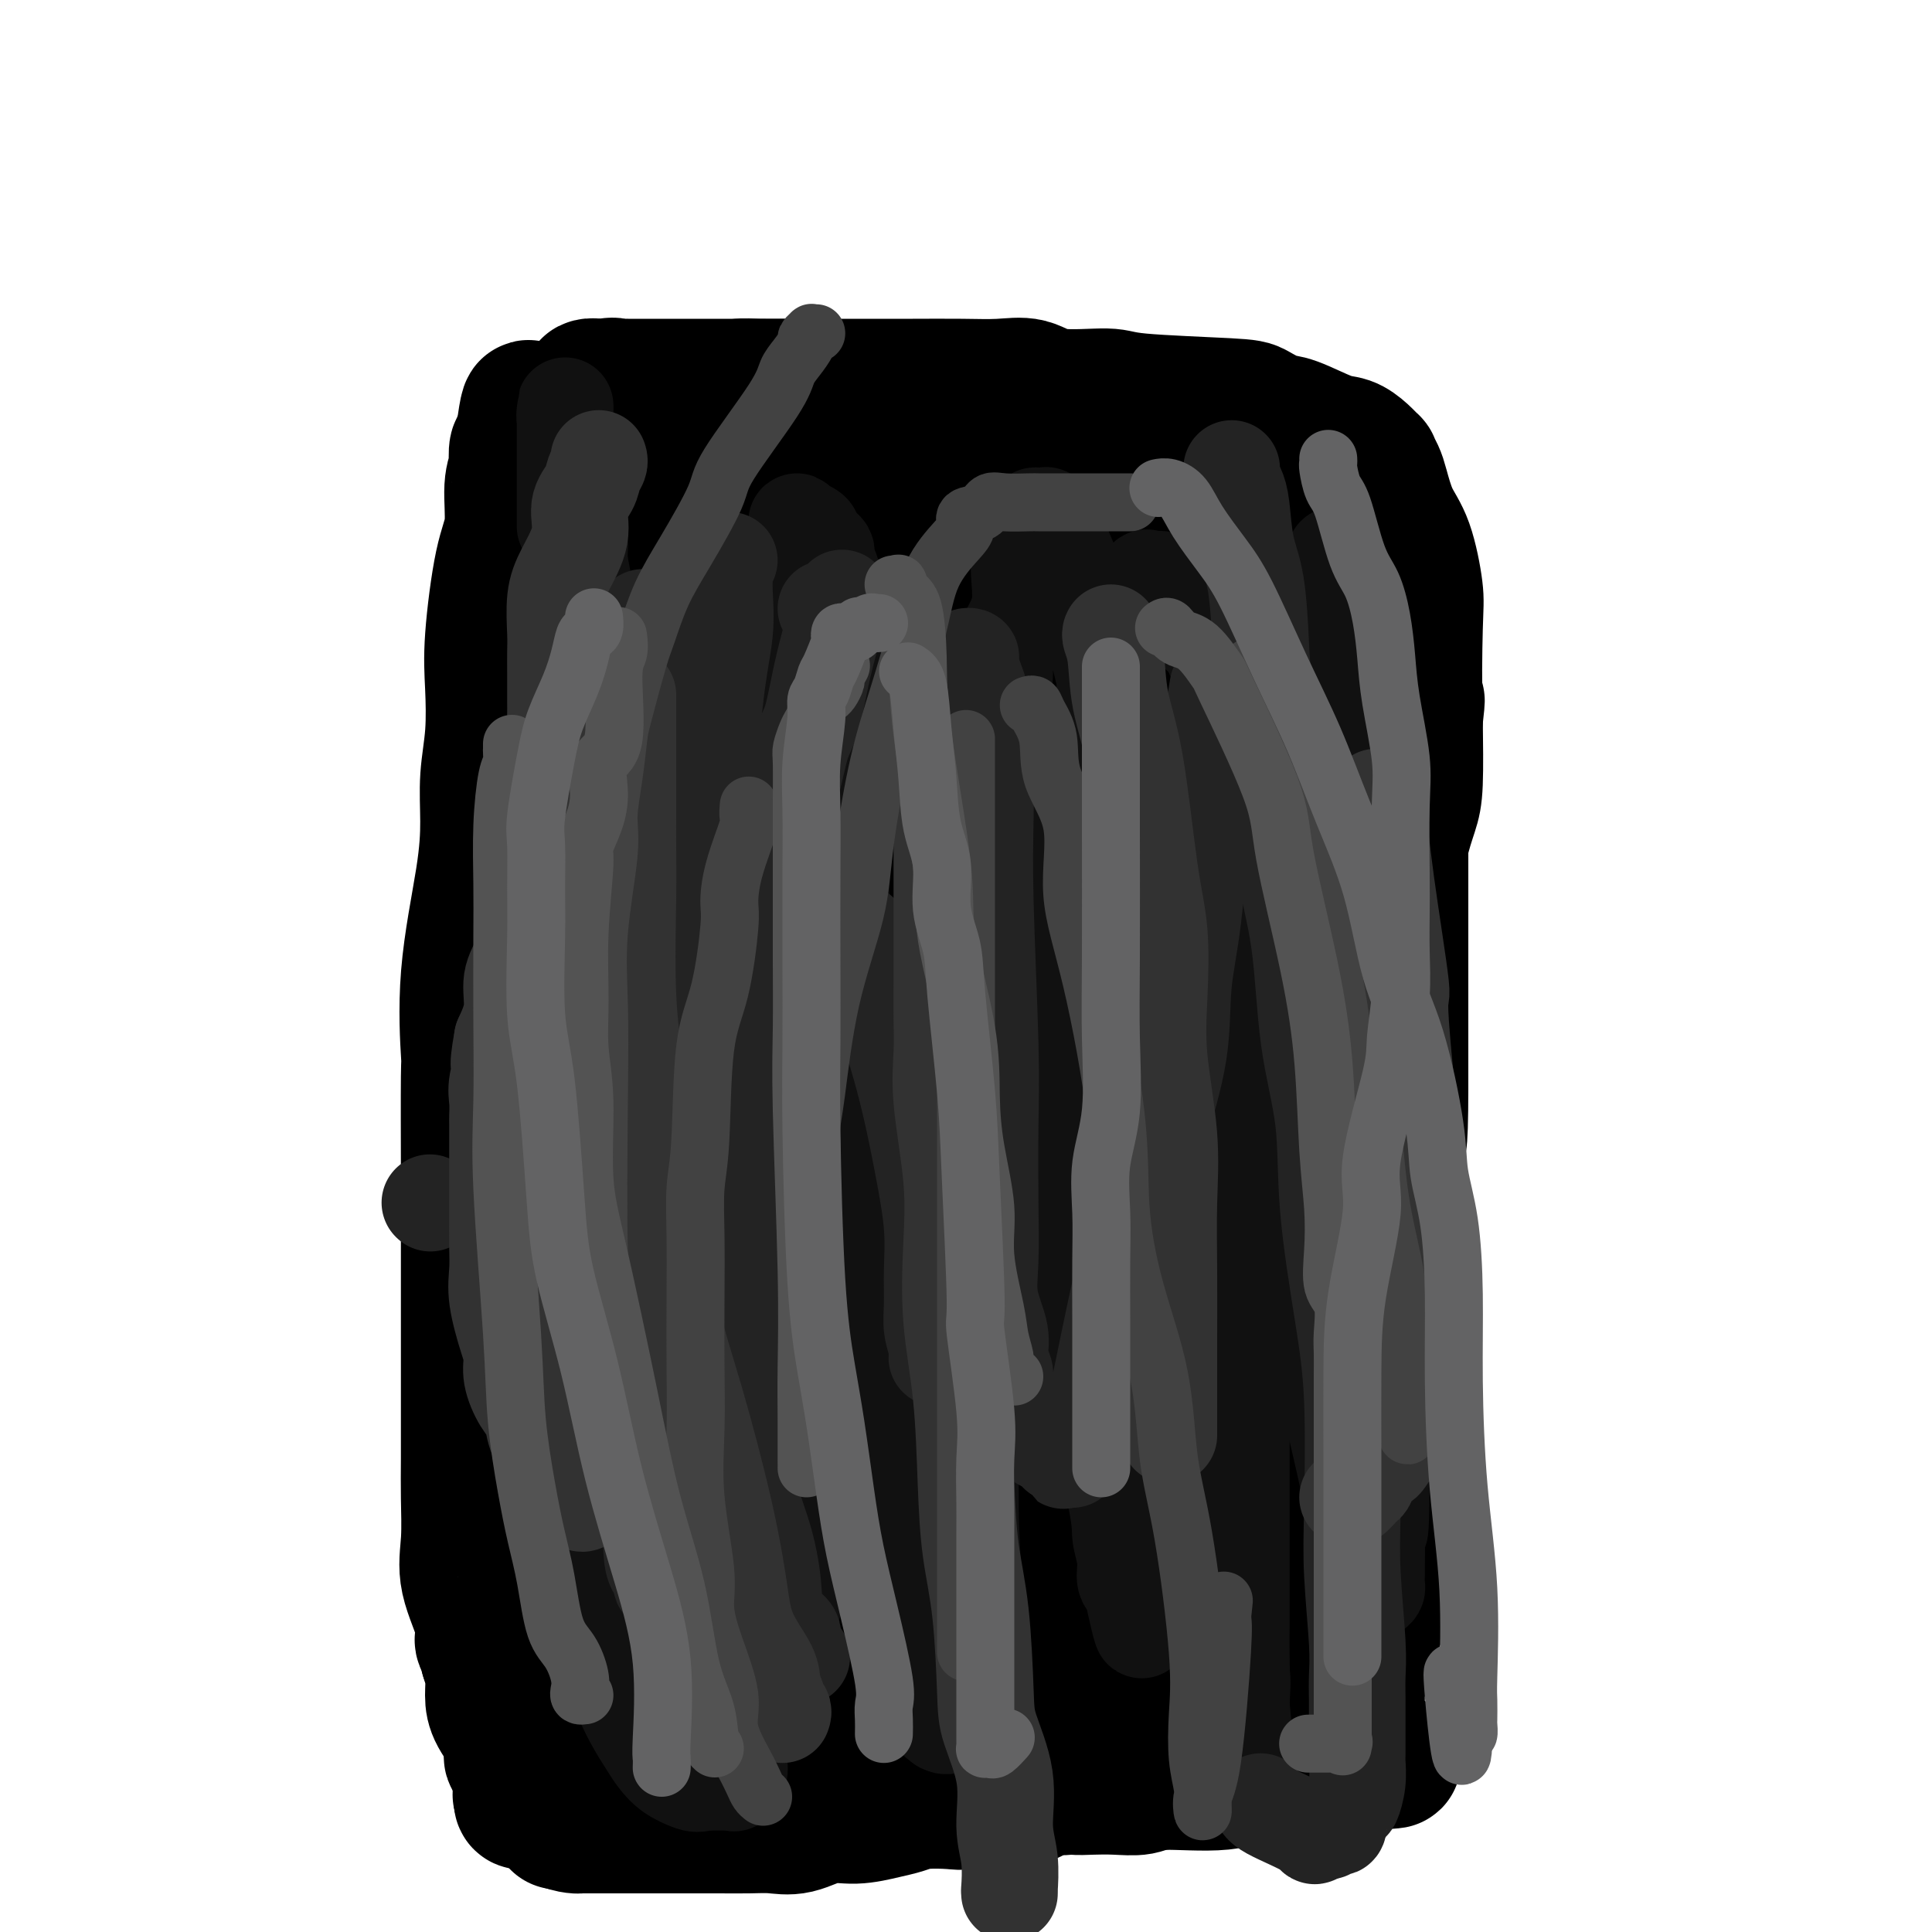 <svg viewBox='0 0 400 400' version='1.1' xmlns='http://www.w3.org/2000/svg' xmlns:xlink='http://www.w3.org/1999/xlink'><g fill='none' stroke='#000000' stroke-width='28' stroke-linecap='round' stroke-linejoin='round'><path d='M133,112c0.002,0.341 0.003,0.683 0,1c-0.003,0.317 -0.011,0.611 0,1c0.011,0.389 0.042,0.873 0,2c-0.042,1.127 -0.157,2.897 0,7c0.157,4.103 0.585,10.541 0,17c-0.585,6.459 -2.185,12.940 -3,20c-0.815,7.060 -0.845,14.698 -1,20c-0.155,5.302 -0.434,8.266 -1,14c-0.566,5.734 -1.420,14.236 -2,17c-0.580,2.764 -0.888,-0.212 -1,4c-0.112,4.212 -0.030,15.612 0,20c0.030,4.388 0.008,1.764 0,3c-0.008,1.236 -0.002,6.334 0,10c0.002,3.666 0.001,5.902 0,9c-0.001,3.098 -0.000,7.060 0,10c0.000,2.940 -0.000,4.858 0,8c0.000,3.142 0.000,7.508 0,11c-0.000,3.492 -0.002,6.110 0,8c0.002,1.890 0.007,3.050 0,5c-0.007,1.950 -0.025,4.689 0,6c0.025,1.311 0.095,1.194 0,2c-0.095,0.806 -0.353,2.535 0,4c0.353,1.465 1.317,2.665 2,4c0.683,1.335 1.084,2.803 2,4c0.916,1.197 2.345,2.121 4,3c1.655,0.879 3.535,1.713 5,3c1.465,1.287 2.517,3.025 4,4c1.483,0.975 3.399,1.186 5,2c1.601,0.814 2.886,2.233 5,3c2.114,0.767 5.057,0.884 8,1'/><path d='M160,335c3.595,1.321 3.583,1.622 5,2c1.417,0.378 4.264,0.833 6,1c1.736,0.167 2.362,0.047 4,0c1.638,-0.047 4.290,-0.020 6,0c1.710,0.020 2.479,0.031 4,0c1.521,-0.031 3.794,-0.106 6,0c2.206,0.106 4.346,0.394 6,0c1.654,-0.394 2.824,-1.468 4,-2c1.176,-0.532 2.358,-0.521 4,-1c1.642,-0.479 3.744,-1.449 5,-2c1.256,-0.551 1.667,-0.684 3,-2c1.333,-1.316 3.587,-3.814 5,-5c1.413,-1.186 1.986,-1.060 3,-2c1.014,-0.940 2.471,-2.945 4,-5c1.529,-2.055 3.132,-4.160 5,-6c1.868,-1.840 4.002,-3.416 6,-6c1.998,-2.584 3.860,-6.176 7,-11c3.140,-4.824 7.559,-10.879 10,-15c2.441,-4.121 2.903,-6.309 5,-10c2.097,-3.691 5.828,-8.884 8,-13c2.172,-4.116 2.786,-7.155 4,-11c1.214,-3.845 3.029,-8.495 5,-13c1.971,-4.505 4.099,-8.863 5,-12c0.901,-3.137 0.574,-5.052 2,-10c1.426,-4.948 4.607,-12.928 6,-18c1.393,-5.072 1.000,-7.235 1,-10c-0.000,-2.765 0.392,-6.133 1,-9c0.608,-2.867 1.433,-5.233 2,-7c0.567,-1.767 0.876,-2.933 1,-6c0.124,-3.067 0.062,-8.033 0,-13'/><path d='M293,149c0.779,-7.053 0.227,-2.187 0,-4c-0.227,-1.813 -0.131,-10.306 0,-15c0.131,-4.694 0.295,-5.589 0,-8c-0.295,-2.411 -1.050,-6.339 -2,-9c-0.950,-2.661 -2.096,-4.057 -3,-6c-0.904,-1.943 -1.568,-4.435 -2,-6c-0.432,-1.565 -0.632,-2.202 -1,-3c-0.368,-0.798 -0.902,-1.756 -1,-2c-0.098,-0.244 0.241,0.225 0,0c-0.241,-0.225 -1.063,-1.144 -2,-2c-0.937,-0.856 -1.988,-1.648 -3,-2c-1.012,-0.352 -1.986,-0.266 -4,-1c-2.014,-0.734 -5.068,-2.290 -7,-3c-1.932,-0.710 -2.741,-0.573 -4,-1c-1.259,-0.427 -2.969,-1.419 -4,-2c-1.031,-0.581 -1.383,-0.752 -6,-1c-4.617,-0.248 -13.499,-0.574 -18,-1c-4.501,-0.426 -4.622,-0.951 -7,-1c-2.378,-0.049 -7.014,0.379 -10,0c-2.986,-0.379 -4.321,-1.566 -6,-2c-1.679,-0.434 -3.700,-0.116 -6,0c-2.300,0.116 -4.878,0.031 -8,0c-3.122,-0.031 -6.789,-0.008 -10,0c-3.211,0.008 -5.965,0.001 -10,0c-4.035,-0.001 -9.351,0.003 -12,0c-2.649,-0.003 -2.633,-0.012 -4,0c-1.367,0.012 -4.119,0.044 -6,0c-1.881,-0.044 -2.891,-0.166 -4,0c-1.109,0.166 -2.317,0.619 -4,1c-1.683,0.381 -3.842,0.691 -6,1'/><path d='M143,82c-12.344,1.367 -8.203,3.785 -8,5c0.203,1.215 -3.532,1.229 -6,2c-2.468,0.771 -3.670,2.300 -5,3c-1.330,0.700 -2.790,0.570 -4,1c-1.210,0.430 -2.170,1.421 -3,2c-0.830,0.579 -1.529,0.746 -2,1c-0.471,0.254 -0.714,0.594 -1,1c-0.286,0.406 -0.617,0.879 -1,1c-0.383,0.121 -0.820,-0.109 -1,0c-0.180,0.109 -0.105,0.558 0,1c0.105,0.442 0.239,0.877 0,1c-0.239,0.123 -0.851,-0.068 -1,0c-0.149,0.068 0.166,0.393 0,1c-0.166,0.607 -0.814,1.496 -1,2c-0.186,0.504 0.090,0.625 0,1c-0.090,0.375 -0.546,1.006 -1,2c-0.454,0.994 -0.905,2.353 -1,3c-0.095,0.647 0.167,0.582 0,1c-0.167,0.418 -0.763,1.318 -1,2c-0.237,0.682 -0.116,1.147 0,2c0.116,0.853 0.227,2.096 0,3c-0.227,0.904 -0.793,1.470 -1,3c-0.207,1.530 -0.055,4.026 0,6c0.055,1.974 0.015,3.427 0,5c-0.015,1.573 -0.004,3.267 0,5c0.004,1.733 0.001,3.505 0,5c-0.001,1.495 -0.000,2.713 0,4c0.000,1.287 0.000,2.644 0,4'/><path d='M106,149c0.000,5.367 0.000,4.283 0,5c-0.000,0.717 -0.000,3.235 0,5c0.000,1.765 0.000,2.778 0,5c-0.000,2.222 -0.002,5.655 0,9c0.002,3.345 0.006,6.602 0,10c-0.006,3.398 -0.023,6.935 0,10c0.023,3.065 0.086,5.656 0,11c-0.086,5.344 -0.321,13.439 0,20c0.321,6.561 1.197,11.586 2,18c0.803,6.414 1.534,14.215 2,20c0.466,5.785 0.668,9.554 1,14c0.332,4.446 0.793,9.569 1,14c0.207,4.431 0.161,8.172 0,13c-0.161,4.828 -0.435,10.745 0,15c0.435,4.255 1.581,6.847 2,10c0.419,3.153 0.113,6.865 0,10c-0.113,3.135 -0.031,5.691 0,8c0.031,2.309 0.011,4.370 0,7c-0.011,2.630 -0.013,5.829 0,8c0.013,2.171 0.042,3.315 0,4c-0.042,0.685 -0.155,0.910 0,1c0.155,0.090 0.577,0.045 1,0'/><path d='M115,366c1.304,21.967 0.064,5.886 0,0c-0.064,-5.886 1.049,-1.577 2,0c0.951,1.577 1.739,0.423 3,0c1.261,-0.423 2.995,-0.113 4,0c1.005,0.113 1.283,0.030 2,0c0.717,-0.030 1.875,-0.008 3,0c1.125,0.008 2.219,0.002 3,0c0.781,-0.002 1.249,-0.001 2,0c0.751,0.001 1.785,0.000 4,0c2.215,-0.000 5.610,-0.000 8,0c2.390,0.000 3.774,-0.000 6,0c2.226,0.000 5.295,0.000 8,0c2.705,-0.000 5.045,-0.000 7,0c1.955,0.000 3.523,0.001 5,0c1.477,-0.001 2.861,-0.004 5,0c2.139,0.004 5.031,0.015 7,0c1.969,-0.015 3.014,-0.057 4,0c0.986,0.057 1.911,0.211 3,0c1.089,-0.211 2.341,-0.789 4,-1c1.659,-0.211 3.726,-0.057 6,0c2.274,0.057 4.754,0.015 7,0c2.246,-0.015 4.258,-0.004 7,0c2.742,0.004 6.215,0.001 9,0c2.785,-0.001 4.884,-0.000 6,0c1.116,0.000 1.251,-0.000 2,0c0.749,0.000 2.112,0.001 3,0c0.888,-0.001 1.302,-0.003 2,0c0.698,0.003 1.682,0.011 3,0c1.318,-0.011 2.970,-0.041 4,0c1.030,0.041 1.437,0.155 2,0c0.563,-0.155 1.281,-0.577 2,-1'/><path d='M248,364c21.406,-0.309 8.422,-0.083 4,0c-4.422,0.083 -0.283,0.022 2,0c2.283,-0.022 2.710,-0.006 4,0c1.290,0.006 3.445,0.002 5,0c1.555,-0.002 2.511,-0.000 3,0c0.489,0.000 0.512,0.000 1,0c0.488,-0.000 1.440,-0.000 2,0c0.560,0.000 0.727,-0.000 1,0c0.273,0.000 0.652,0.000 1,0c0.348,-0.000 0.667,-0.000 1,0c0.333,0.000 0.681,0.001 1,0c0.319,-0.001 0.609,-0.004 1,0c0.391,0.004 0.882,0.015 1,0c0.118,-0.015 -0.136,-0.056 0,0c0.136,0.056 0.663,0.207 1,0c0.337,-0.207 0.482,-0.774 1,-1c0.518,-0.226 1.407,-0.112 2,0c0.593,0.112 0.890,0.223 1,0c0.110,-0.223 0.031,-0.778 0,-1c-0.031,-0.222 -0.016,-0.111 0,0'/><path d='M280,362c4.946,-0.483 1.311,-0.690 0,-1c-1.311,-0.310 -0.299,-0.724 0,-1c0.299,-0.276 -0.116,-0.415 0,-1c0.116,-0.585 0.763,-1.616 1,-2c0.237,-0.384 0.063,-0.120 0,-1c-0.063,-0.880 -0.017,-2.903 0,-4c0.017,-1.097 0.005,-1.269 0,-2c-0.005,-0.731 -0.001,-2.020 0,-3c0.001,-0.980 0.000,-1.652 0,-3c-0.000,-1.348 -0.000,-3.371 0,-5c0.000,-1.629 0.001,-2.863 0,-5c-0.001,-2.137 -0.004,-5.178 0,-8c0.004,-2.822 0.015,-5.425 0,-8c-0.015,-2.575 -0.057,-5.123 0,-8c0.057,-2.877 0.212,-6.084 0,-9c-0.212,-2.916 -0.790,-5.543 -1,-11c-0.210,-5.457 -0.053,-13.745 0,-20c0.053,-6.255 0.001,-10.478 0,-15c-0.001,-4.522 0.050,-9.343 0,-14c-0.050,-4.657 -0.202,-9.149 0,-13c0.202,-3.851 0.758,-7.061 1,-10c0.242,-2.939 0.170,-5.608 0,-10c-0.170,-4.392 -0.438,-10.508 0,-15c0.438,-4.492 1.581,-7.362 2,-10c0.419,-2.638 0.112,-5.044 0,-8c-0.112,-2.956 -0.030,-6.460 0,-10c0.030,-3.540 0.008,-7.114 0,-10c-0.008,-2.886 -0.002,-5.085 0,-8c0.002,-2.915 0.001,-6.547 0,-9c-0.001,-2.453 -0.000,-3.726 0,-5'/><path d='M283,133c0.465,-35.831 0.127,-10.909 0,-2c-0.127,8.909 -0.044,1.807 0,-1c0.044,-2.807 0.049,-1.317 0,-1c-0.049,0.317 -0.150,-0.540 0,-1c0.150,-0.460 0.552,-0.523 1,0c0.448,0.523 0.942,1.631 1,2c0.058,0.369 -0.320,-0.000 0,1c0.320,1.000 1.340,3.370 2,5c0.660,1.630 0.962,2.521 1,3c0.038,0.479 -0.187,0.546 0,1c0.187,0.454 0.786,1.296 1,2c0.214,0.704 0.043,1.272 0,3c-0.043,1.728 0.041,4.618 0,6c-0.041,1.382 -0.207,1.256 0,2c0.207,0.744 0.788,2.358 1,6c0.212,3.642 0.057,9.312 0,11c-0.057,1.688 -0.015,-0.606 0,1c0.015,1.606 0.004,7.111 0,10c-0.004,2.889 -0.001,3.162 0,8c0.001,4.838 0.000,14.239 0,21c-0.000,6.761 -0.000,10.880 0,15'/><path d='M290,225c-0.011,15.091 -0.539,11.318 -1,12c-0.461,0.682 -0.856,5.817 -1,9c-0.144,3.183 -0.039,4.412 0,6c0.039,1.588 0.010,3.534 0,6c-0.010,2.466 -0.001,5.453 0,8c0.001,2.547 -0.006,4.655 0,6c0.006,1.345 0.026,1.926 0,4c-0.026,2.074 -0.098,5.642 0,9c0.098,3.358 0.366,6.508 0,9c-0.366,2.492 -1.366,4.327 -2,7c-0.634,2.673 -0.902,6.185 -1,9c-0.098,2.815 -0.026,4.935 0,6c0.026,1.065 0.007,1.076 0,2c-0.007,0.924 -0.002,2.761 0,4c0.002,1.239 0.002,1.879 0,3c-0.002,1.121 -0.004,2.724 0,4c0.004,1.276 0.016,2.224 0,3c-0.016,0.776 -0.061,1.381 0,2c0.061,0.619 0.226,1.251 0,2c-0.226,0.749 -0.844,1.615 -1,2c-0.156,0.385 0.152,0.288 0,1c-0.152,0.712 -0.762,2.232 -1,3c-0.238,0.768 -0.103,0.783 0,1c0.103,0.217 0.173,0.636 0,1c-0.173,0.364 -0.588,0.674 -1,1c-0.412,0.326 -0.819,0.668 -1,1c-0.181,0.332 -0.134,0.652 -1,1c-0.866,0.348 -2.644,0.722 -4,1c-1.356,0.278 -2.288,0.459 -4,1c-1.712,0.541 -4.203,1.440 -6,2c-1.797,0.560 -2.898,0.780 -4,1'/><path d='M262,352c-3.746,1.028 -4.111,1.098 -5,1c-0.889,-0.098 -2.301,-0.366 -4,0c-1.699,0.366 -3.684,1.364 -5,2c-1.316,0.636 -1.964,0.909 -3,1c-1.036,0.091 -2.460,0.000 -4,0c-1.540,-0.000 -3.196,0.090 -5,0c-1.804,-0.090 -3.758,-0.361 -5,0c-1.242,0.361 -1.774,1.354 -3,2c-1.226,0.646 -3.148,0.945 -5,1c-1.852,0.055 -3.635,-0.136 -5,0c-1.365,0.136 -2.312,0.597 -5,1c-2.688,0.403 -7.117,0.747 -10,1c-2.883,0.253 -4.219,0.414 -6,1c-1.781,0.586 -4.006,1.597 -6,2c-1.994,0.403 -3.759,0.200 -6,0c-2.241,-0.200 -4.960,-0.395 -9,0c-4.040,0.395 -9.401,1.382 -13,2c-3.599,0.618 -5.435,0.869 -8,1c-2.565,0.131 -5.859,0.144 -8,0c-2.141,-0.144 -3.129,-0.445 -5,0c-1.871,0.445 -4.623,1.636 -6,2c-1.377,0.364 -1.378,-0.098 -4,0c-2.622,0.098 -7.867,0.757 -10,1c-2.133,0.243 -1.156,0.069 -1,0c0.156,-0.069 -0.508,-0.032 -1,0c-0.492,0.032 -0.812,0.060 -1,0c-0.188,-0.060 -0.243,-0.209 -1,0c-0.757,0.209 -2.216,0.774 -3,1c-0.784,0.226 -0.892,0.113 -1,0'/><path d='M114,371c-12.035,1.083 -3.623,0.290 -1,0c2.623,-0.290 -0.544,-0.078 -1,0c-0.456,0.078 1.797,0.021 3,0c1.203,-0.021 1.354,-0.006 2,0c0.646,0.006 1.785,0.001 3,0c1.215,-0.001 2.506,-0.000 3,0c0.494,0.000 0.191,0.000 2,0c1.809,-0.000 5.730,0.000 8,0c2.270,-0.000 2.888,-0.000 5,0c2.112,0.000 5.720,0.001 8,0c2.280,-0.001 3.234,-0.004 5,0c1.766,0.004 4.343,0.015 6,0c1.657,-0.015 2.392,-0.057 5,0c2.608,0.057 7.088,0.211 10,0c2.912,-0.211 4.255,-0.789 6,-1c1.745,-0.211 3.893,-0.057 6,0c2.107,0.057 4.173,0.015 6,0c1.827,-0.015 3.415,-0.004 5,0c1.585,0.004 3.167,0.001 5,0c1.833,-0.001 3.916,-0.001 6,0'/><path d='M206,370c14.431,-0.156 4.509,-0.046 2,0c-2.509,0.046 2.393,0.026 5,0c2.607,-0.026 2.917,-0.060 4,0c1.083,0.060 2.940,0.214 4,0c1.060,-0.214 1.325,-0.797 3,-1c1.675,-0.203 4.760,-0.026 7,0c2.240,0.026 3.634,-0.098 5,0c1.366,0.098 2.705,0.419 4,0c1.295,-0.419 2.548,-1.577 4,-2c1.452,-0.423 3.103,-0.112 4,0c0.897,0.112 1.040,0.026 2,0c0.960,-0.026 2.735,0.007 4,0c1.265,-0.007 2.019,-0.054 3,0c0.981,0.054 2.191,0.210 3,0c0.809,-0.210 1.219,-0.787 2,-1c0.781,-0.213 1.934,-0.061 3,0c1.066,0.061 2.044,0.030 3,0c0.956,-0.030 1.891,-0.061 3,0c1.109,0.061 2.394,0.212 3,0c0.606,-0.212 0.533,-0.789 1,-1c0.467,-0.211 1.473,-0.057 2,0c0.527,0.057 0.576,0.015 1,0c0.424,-0.015 1.225,-0.004 2,0c0.775,0.004 1.525,0.001 2,0c0.475,-0.001 0.674,-0.000 1,0c0.326,0.000 0.780,0.000 1,0c0.220,-0.000 0.206,-0.000 0,0c-0.206,0.000 -0.603,0.000 -1,0'/><path d='M283,365c11.580,-0.816 2.030,-0.354 -3,0c-5.030,0.354 -5.539,0.602 -6,1c-0.461,0.398 -0.873,0.948 -3,1c-2.127,0.052 -5.968,-0.392 -9,0c-3.032,0.392 -5.255,1.622 -9,2c-3.745,0.378 -9.011,-0.094 -12,0c-2.989,0.094 -3.702,0.755 -5,1c-1.298,0.245 -3.180,0.073 -5,0c-1.820,-0.073 -3.577,-0.049 -5,0c-1.423,0.049 -2.510,0.122 -4,0c-1.490,-0.122 -3.382,-0.439 -5,0c-1.618,0.439 -2.961,1.633 -4,2c-1.039,0.367 -1.776,-0.095 -4,0c-2.224,0.095 -5.937,0.746 -8,1c-2.063,0.254 -2.476,0.111 -4,0c-1.524,-0.111 -4.159,-0.189 -6,0c-1.841,0.189 -2.886,0.647 -4,1c-1.114,0.353 -2.296,0.602 -4,1c-1.704,0.398 -3.931,0.944 -6,1c-2.069,0.056 -3.982,-0.377 -6,0c-2.018,0.377 -4.143,1.565 -6,2c-1.857,0.435 -3.448,0.117 -5,0c-1.552,-0.117 -3.065,-0.031 -5,0c-1.935,0.031 -4.291,0.008 -6,0c-1.709,-0.008 -2.770,-0.002 -4,0c-1.230,0.002 -2.630,0.001 -4,0c-1.370,-0.001 -2.710,-0.000 -4,0c-1.290,0.000 -2.531,0.000 -4,0c-1.469,-0.000 -3.165,-0.000 -4,0c-0.835,0.000 -0.810,0.000 -1,0c-0.190,-0.000 -0.595,-0.000 -1,0'/><path d='M127,378c-5.997,0.000 -1.988,0.000 -1,0c0.988,-0.000 -1.045,-0.000 -2,0c-0.955,0.000 -0.831,0.000 -1,0c-0.169,-0.000 -0.629,-0.002 -1,0c-0.371,0.002 -0.653,0.006 -1,0c-0.347,-0.006 -0.760,-0.024 -1,0c-0.240,0.024 -0.306,0.090 -1,0c-0.694,-0.090 -2.017,-0.336 -3,-1c-0.983,-0.664 -1.625,-1.747 -2,-2c-0.375,-0.253 -0.482,0.325 -1,0c-0.518,-0.325 -1.445,-1.554 -2,-2c-0.555,-0.446 -0.737,-0.108 -1,0c-0.263,0.108 -0.607,-0.013 -1,0c-0.393,0.013 -0.837,0.160 -1,0c-0.163,-0.160 -0.047,-0.627 0,-1c0.047,-0.373 0.023,-0.653 0,-1c-0.023,-0.347 -0.045,-0.760 0,-1c0.045,-0.240 0.158,-0.306 0,-1c-0.158,-0.694 -0.589,-2.016 -1,-3c-0.411,-0.984 -0.804,-1.631 -1,-2c-0.196,-0.369 -0.195,-0.461 0,-1c0.195,-0.539 0.586,-1.526 0,-3c-0.586,-1.474 -2.147,-3.436 -3,-5c-0.853,-1.564 -0.999,-2.729 -1,-4c-0.001,-1.271 0.143,-2.649 0,-4c-0.143,-1.351 -0.571,-2.676 -1,-4'/><path d='M101,343c-1.358,-5.198 -1.254,-3.193 -1,-3c0.254,0.193 0.656,-1.426 0,-4c-0.656,-2.574 -2.372,-6.102 -3,-9c-0.628,-2.898 -0.168,-5.164 0,-8c0.168,-2.836 0.045,-6.240 0,-9c-0.045,-2.760 -0.012,-4.875 0,-8c0.012,-3.125 0.003,-7.259 0,-10c-0.003,-2.741 -0.001,-4.089 0,-8c0.001,-3.911 0.001,-10.385 0,-16c-0.001,-5.615 -0.003,-10.370 0,-14c0.003,-3.630 0.011,-6.133 0,-12c-0.011,-5.867 -0.041,-15.098 0,-19c0.041,-3.902 0.154,-2.477 0,-5c-0.154,-2.523 -0.573,-8.995 0,-16c0.573,-7.005 2.140,-14.542 3,-20c0.860,-5.458 1.014,-8.838 1,-12c-0.014,-3.162 -0.194,-6.105 0,-9c0.194,-2.895 0.764,-5.740 1,-9c0.236,-3.260 0.139,-6.934 0,-10c-0.139,-3.066 -0.321,-5.522 0,-10c0.321,-4.478 1.144,-10.976 2,-15c0.856,-4.024 1.745,-5.573 2,-8c0.255,-2.427 -0.125,-5.733 0,-8c0.125,-2.267 0.755,-3.494 1,-4c0.245,-0.506 0.104,-0.290 0,-1c-0.104,-0.710 -0.173,-2.346 0,-3c0.173,-0.654 0.586,-0.327 1,0'/><path d='M108,93c2.011,-16.862 1.538,-4.518 2,0c0.462,4.518 1.858,1.211 3,0c1.142,-1.211 2.031,-0.325 4,0c1.969,0.325 5.019,0.088 7,0c1.981,-0.088 2.893,-0.027 5,0c2.107,0.027 5.409,0.021 8,0c2.591,-0.021 4.470,-0.058 6,0c1.530,0.058 2.711,0.212 4,0c1.289,-0.212 2.686,-0.789 4,-1c1.314,-0.211 2.545,-0.057 4,0c1.455,0.057 3.134,0.015 5,0c1.866,-0.015 3.920,-0.004 6,0c2.080,0.004 4.185,0.001 6,0c1.815,-0.001 3.341,-0.000 5,0c1.659,0.000 3.451,0.000 5,0c1.549,-0.000 2.856,0.000 4,0c1.144,-0.000 2.125,-0.000 4,0c1.875,0.000 4.643,0.000 6,0c1.357,-0.000 1.304,-0.001 2,0c0.696,0.001 2.140,0.005 3,0c0.860,-0.005 1.137,-0.017 2,0c0.863,0.017 2.311,0.065 3,0c0.689,-0.065 0.619,-0.243 1,0c0.381,0.243 1.212,0.906 2,1c0.788,0.094 1.534,-0.382 2,0c0.466,0.382 0.653,1.622 1,2c0.347,0.378 0.856,-0.105 1,0c0.144,0.105 -0.077,0.797 1,1c1.077,0.203 3.450,-0.085 5,0c1.550,0.085 2.275,0.542 3,1'/><path d='M222,97c3.633,1.161 4.717,1.565 6,2c1.283,0.435 2.765,0.901 4,1c1.235,0.099 2.222,-0.170 3,0c0.778,0.170 1.349,0.777 2,1c0.651,0.223 1.384,0.060 2,0c0.616,-0.060 1.115,-0.017 2,0c0.885,0.017 2.156,0.008 3,0c0.844,-0.008 1.260,-0.016 2,0c0.740,0.016 1.806,0.057 2,0c0.194,-0.057 -0.482,-0.212 0,0c0.482,0.212 2.121,0.789 3,1c0.879,0.211 0.996,0.054 2,0c1.004,-0.054 2.893,-0.007 4,0c1.107,0.007 1.432,-0.026 2,0c0.568,0.026 1.378,0.111 2,0c0.622,-0.111 1.054,-0.419 1,0c-0.054,0.419 -0.596,1.564 -1,2c-0.404,0.436 -0.672,0.162 -2,0c-1.328,-0.162 -3.717,-0.211 -7,0c-3.283,0.211 -7.461,0.682 -14,1c-6.539,0.318 -15.438,0.481 -22,1c-6.562,0.519 -10.786,1.392 -16,2c-5.214,0.608 -11.419,0.951 -15,1c-3.581,0.049 -4.537,-0.197 -6,0c-1.463,0.197 -3.433,0.836 -5,1c-1.567,0.164 -2.729,-0.148 -4,0c-1.271,0.148 -2.649,0.757 -4,1c-1.351,0.243 -2.676,0.122 -4,0'/><path d='M162,111c-16.954,2.072 -9.838,2.751 -8,3c1.838,0.249 -1.601,0.066 -3,0c-1.399,-0.066 -0.758,-0.017 -1,0c-0.242,0.017 -1.366,0.003 -2,0c-0.634,-0.003 -0.776,0.007 -1,0c-0.224,-0.007 -0.529,-0.030 0,0c0.529,0.030 1.894,0.113 4,0c2.106,-0.113 4.954,-0.423 9,0c4.046,0.423 9.291,1.577 15,2c5.709,0.423 11.882,0.113 20,0c8.118,-0.113 18.182,-0.030 24,0c5.818,0.030 7.391,0.008 10,0c2.609,-0.008 6.255,-0.003 9,0c2.745,0.003 4.590,0.004 6,0c1.410,-0.004 2.387,-0.014 3,0c0.613,0.014 0.864,0.052 1,0c0.136,-0.052 0.159,-0.194 0,0c-0.159,0.194 -0.499,0.724 0,1c0.499,0.276 1.837,0.300 -1,1c-2.837,0.700 -9.851,2.077 -16,4c-6.149,1.923 -11.435,4.391 -17,6c-5.565,1.609 -11.409,2.359 -16,4c-4.591,1.641 -7.928,4.173 -12,6c-4.072,1.827 -8.878,2.951 -12,4c-3.122,1.049 -4.561,2.025 -6,3'/><path d='M168,145c-13.249,5.227 -6.872,3.794 -5,4c1.872,0.206 -0.761,2.051 -2,3c-1.239,0.949 -1.083,1.002 -1,1c0.083,-0.002 0.092,-0.061 0,0c-0.092,0.061 -0.284,0.241 0,1c0.284,0.759 1.046,2.098 3,3c1.954,0.902 5.101,1.366 10,2c4.899,0.634 11.551,1.438 18,3c6.449,1.562 12.695,3.883 18,5c5.305,1.117 9.669,1.032 14,1c4.331,-0.032 8.628,-0.009 11,0c2.372,0.009 2.818,0.004 4,0c1.182,-0.004 3.101,-0.006 4,0c0.899,0.006 0.777,0.021 1,0c0.223,-0.021 0.792,-0.078 1,0c0.208,0.078 0.055,0.290 0,0c-0.055,-0.290 -0.014,-1.084 0,-2c0.014,-0.916 -0.000,-1.955 0,-3c0.000,-1.045 0.015,-2.097 0,-3c-0.015,-0.903 -0.059,-1.656 0,-2c0.059,-0.344 0.222,-0.278 0,-1c-0.222,-0.722 -0.829,-2.233 -1,-3c-0.171,-0.767 0.094,-0.791 0,-1c-0.094,-0.209 -0.547,-0.605 -1,-1'/><path d='M242,152c-0.001,-2.877 -0.002,-2.069 0,-2c0.002,0.069 0.007,-0.600 0,-1c-0.007,-0.400 -0.027,-0.529 0,1c0.027,1.529 0.100,4.718 0,8c-0.100,3.282 -0.373,6.656 0,11c0.373,4.344 1.392,9.657 2,14c0.608,4.343 0.804,7.717 1,11c0.196,3.283 0.391,6.476 1,9c0.609,2.524 1.631,4.378 2,6c0.369,1.622 0.083,3.011 0,4c-0.083,0.989 0.036,1.579 0,2c-0.036,0.421 -0.226,0.674 0,0c0.226,-0.674 0.870,-2.276 1,-2c0.130,0.276 -0.252,2.430 0,-2c0.252,-4.430 1.139,-15.445 2,-24c0.861,-8.555 1.695,-14.651 2,-22c0.305,-7.349 0.082,-15.952 0,-22c-0.082,-6.048 -0.022,-9.543 0,-12c0.022,-2.457 0.006,-3.878 0,-5c-0.006,-1.122 -0.002,-1.946 0,-3c0.002,-1.054 0.000,-2.340 0,-3c-0.000,-0.660 -0.000,-0.696 0,-1c0.000,-0.304 0.000,-0.875 0,-1c-0.000,-0.125 -0.000,0.197 0,0c0.000,-0.197 0.000,-0.913 0,0c-0.000,0.913 -0.000,3.457 0,6'/><path d='M253,124c0.908,4.738 3.178,14.582 4,25c0.822,10.418 0.196,21.408 1,31c0.804,9.592 3.039,17.786 4,25c0.961,7.214 0.650,13.450 1,19c0.350,5.550 1.362,10.416 2,13c0.638,2.584 0.903,2.886 1,4c0.097,1.114 0.026,3.042 0,4c-0.026,0.958 -0.007,0.948 0,1c0.007,0.052 0.002,0.167 0,-1c-0.002,-1.167 -0.000,-3.616 0,-7c0.000,-3.384 0.000,-7.702 0,-13c-0.000,-5.298 -0.000,-11.577 0,-18c0.000,-6.423 -0.000,-12.989 0,-18c0.000,-5.011 0.000,-8.465 0,-11c-0.000,-2.535 -0.002,-4.149 0,-6c0.002,-1.851 0.006,-3.940 0,-5c-0.006,-1.060 -0.023,-1.093 0,-1c0.023,0.093 0.087,0.312 0,1c-0.087,0.688 -0.325,1.845 0,4c0.325,2.155 1.211,5.307 2,13c0.789,7.693 1.479,19.925 2,29c0.521,9.075 0.872,14.992 1,22c0.128,7.008 0.034,15.105 0,22c-0.034,6.895 -0.009,12.587 0,19c0.009,6.413 0.003,13.547 0,20c-0.003,6.453 -0.001,12.227 0,18'/><path d='M271,314c0.525,23.450 0.337,17.075 0,16c-0.337,-1.075 -0.823,3.151 -1,6c-0.177,2.849 -0.047,4.322 0,5c0.047,0.678 0.010,0.560 0,1c-0.010,0.440 0.009,1.438 0,2c-0.009,0.562 -0.044,0.686 0,1c0.044,0.314 0.167,0.816 0,1c-0.167,0.184 -0.625,0.049 -1,0c-0.375,-0.049 -0.668,-0.013 -1,0c-0.332,0.013 -0.703,0.002 -1,0c-0.297,-0.002 -0.520,0.003 -1,0c-0.480,-0.003 -1.218,-0.015 -2,0c-0.782,0.015 -1.610,0.058 -2,0c-0.390,-0.058 -0.343,-0.218 -1,-1c-0.657,-0.782 -2.017,-2.187 -3,-3c-0.983,-0.813 -1.587,-1.034 -3,-4c-1.413,-2.966 -3.634,-8.678 -5,-13c-1.366,-4.322 -1.876,-7.255 -3,-12c-1.124,-4.745 -2.861,-11.303 -4,-18c-1.139,-6.697 -1.678,-13.534 -2,-20c-0.322,-6.466 -0.426,-12.562 -1,-18c-0.574,-5.438 -1.618,-10.217 -2,-16c-0.382,-5.783 -0.102,-12.568 0,-17c0.102,-4.432 0.027,-6.510 0,-10c-0.027,-3.490 -0.007,-8.391 0,-12c0.007,-3.609 0.002,-5.926 0,-9c-0.002,-3.074 -0.001,-6.904 0,-10c0.001,-3.096 0.000,-5.456 0,-8c-0.000,-2.544 -0.000,-5.272 0,-8'/><path d='M238,167c-0.000,-13.780 -0.000,-11.230 0,-12c0.000,-0.770 0.000,-4.859 0,-8c-0.000,-3.141 -0.001,-5.332 0,-7c0.001,-1.668 0.004,-2.811 0,-4c-0.004,-1.189 -0.014,-2.425 0,-3c0.014,-0.575 0.051,-0.490 0,-1c-0.051,-0.510 -0.190,-1.615 0,-2c0.190,-0.385 0.708,-0.051 1,0c0.292,0.051 0.357,-0.183 1,0c0.643,0.183 1.864,0.781 3,1c1.136,0.219 2.187,0.059 3,0c0.813,-0.059 1.387,-0.016 2,0c0.613,0.016 1.263,0.004 2,0c0.737,-0.004 1.559,-0.001 2,0c0.441,0.001 0.499,0.001 1,0c0.501,-0.001 1.444,-0.002 2,0c0.556,0.002 0.727,0.008 1,0c0.273,-0.008 0.650,-0.031 1,0c0.350,0.031 0.672,0.114 1,0c0.328,-0.114 0.663,-0.426 1,-1c0.337,-0.574 0.678,-1.412 1,-2c0.322,-0.588 0.625,-0.928 1,-1c0.375,-0.072 0.821,0.122 1,0c0.179,-0.122 0.089,-0.561 0,-1'/><path d='M262,126c1.337,-0.935 1.678,-0.772 2,-1c0.322,-0.228 0.624,-0.845 1,-1c0.376,-0.155 0.826,0.154 1,0c0.174,-0.154 0.073,-0.769 0,-1c-0.073,-0.231 -0.119,-0.076 -1,0c-0.881,0.076 -2.596,0.075 -4,0c-1.404,-0.075 -2.498,-0.223 -5,0c-2.502,0.223 -6.413,0.816 -8,1c-1.587,0.184 -0.851,-0.042 -1,0c-0.149,0.042 -1.183,0.351 -2,1c-0.817,0.649 -1.418,1.637 -2,2c-0.582,0.363 -1.144,0.101 -2,0c-0.856,-0.101 -2.006,-0.042 -3,0c-0.994,0.042 -1.833,0.065 -3,0c-1.167,-0.065 -2.663,-0.220 -4,0c-1.337,0.220 -2.516,0.813 -4,1c-1.484,0.187 -3.274,-0.033 -5,0c-1.726,0.033 -3.389,0.320 -5,1c-1.611,0.680 -3.171,1.754 -5,2c-1.829,0.246 -3.928,-0.337 -6,0c-2.072,0.337 -4.119,1.593 -6,2c-1.881,0.407 -3.597,-0.035 -5,0c-1.403,0.035 -2.493,0.548 -4,1c-1.507,0.452 -3.431,0.843 -5,1c-1.569,0.157 -2.785,0.078 -4,0'/><path d='M182,135c-12.258,1.856 -5.903,0.497 -4,0c1.903,-0.497 -0.646,-0.133 -2,0c-1.354,0.133 -1.512,0.036 -2,0c-0.488,-0.036 -1.304,-0.010 -2,0c-0.696,0.010 -1.272,0.003 -2,0c-0.728,-0.003 -1.610,-0.001 -2,0c-0.390,0.001 -0.290,0.000 -1,0c-0.710,-0.000 -2.232,-0.000 -3,0c-0.768,0.000 -0.784,-0.000 -1,0c-0.216,0.000 -0.634,0.000 -1,0c-0.366,-0.000 -0.680,-0.001 -1,0c-0.320,0.001 -0.646,0.004 -1,0c-0.354,-0.004 -0.735,-0.016 -1,0c-0.265,0.016 -0.413,0.062 -1,0c-0.587,-0.062 -1.614,-0.230 -2,-1c-0.386,-0.770 -0.130,-2.143 -1,-3c-0.870,-0.857 -2.866,-1.198 -4,-2c-1.134,-0.802 -1.408,-2.065 -2,-3c-0.592,-0.935 -1.504,-1.541 -2,-2c-0.496,-0.459 -0.578,-0.769 -1,-1c-0.422,-0.231 -1.185,-0.381 -2,-1c-0.815,-0.619 -1.681,-1.705 -2,-2c-0.319,-0.295 -0.091,0.201 0,0c0.091,-0.201 0.046,-1.101 0,-2'/><path d='M142,118c-2.719,-2.644 -1.516,-0.753 -1,0c0.516,0.753 0.344,0.368 0,0c-0.344,-0.368 -0.862,-0.719 -1,-1c-0.138,-0.281 0.103,-0.493 0,-1c-0.103,-0.507 -0.550,-1.310 -1,-2c-0.450,-0.690 -0.903,-1.267 -1,-2c-0.097,-0.733 0.162,-1.621 0,-2c-0.162,-0.379 -0.747,-0.251 -1,-1c-0.253,-0.749 -0.176,-2.377 0,-3c0.176,-0.623 0.450,-0.241 0,-1c-0.450,-0.759 -1.624,-2.661 -2,-4c-0.376,-1.339 0.044,-2.117 0,-3c-0.044,-0.883 -0.554,-1.873 -1,-3c-0.446,-1.127 -0.827,-2.392 -1,-3c-0.173,-0.608 -0.137,-0.559 0,-1c0.137,-0.441 0.374,-1.371 0,-2c-0.374,-0.629 -1.358,-0.958 -2,-1c-0.642,-0.042 -0.942,0.201 -1,0c-0.058,-0.201 0.125,-0.846 0,-1c-0.125,-0.154 -0.559,0.184 -1,0c-0.441,-0.184 -0.889,-0.889 -1,-1c-0.111,-0.111 0.115,0.372 0,0c-0.115,-0.372 -0.569,-1.600 -1,-2c-0.431,-0.400 -0.837,0.029 -1,0c-0.163,-0.029 -0.081,-0.514 0,-1'/><path d='M126,83c-1.244,-0.885 -0.854,-0.097 -1,0c-0.146,0.097 -0.828,-0.496 -1,-1c-0.172,-0.504 0.166,-0.920 0,-1c-0.166,-0.080 -0.837,0.175 -1,0c-0.163,-0.175 0.180,-0.779 0,-1c-0.180,-0.221 -0.883,-0.059 -1,0c-0.117,0.059 0.353,0.016 1,0c0.647,-0.016 1.471,-0.005 2,0c0.529,0.005 0.765,0.002 1,0'/><path d='M126,80c0.473,-0.464 1.657,-0.124 2,0c0.343,0.124 -0.154,0.033 0,0c0.154,-0.033 0.958,-0.009 2,0c1.042,0.009 2.323,0.002 3,0c0.677,-0.002 0.749,-0.001 1,0c0.251,0.001 0.682,0.000 1,0c0.318,-0.000 0.524,-0.000 2,0c1.476,0.000 4.222,0.000 5,0c0.778,-0.000 -0.413,-0.000 0,0c0.413,0.000 2.431,0.000 4,0c1.569,-0.000 2.690,-0.000 4,0c1.310,0.000 2.809,0.000 4,0c1.191,-0.000 2.073,-0.000 3,0c0.927,0.000 1.897,0.000 3,0c1.103,-0.000 2.337,-0.001 3,0c0.663,0.001 0.755,0.003 1,0c0.245,-0.003 0.642,-0.012 1,0c0.358,0.012 0.678,0.046 1,0c0.322,-0.046 0.648,-0.173 1,0c0.352,0.173 0.731,0.645 1,1c0.269,0.355 0.429,0.592 1,1c0.571,0.408 1.552,0.986 2,1c0.448,0.014 0.361,-0.536 1,0c0.639,0.536 2.002,2.158 3,3c0.998,0.842 1.630,0.904 2,1c0.370,0.096 0.477,0.227 1,1c0.523,0.773 1.460,2.188 3,3c1.540,0.812 3.681,1.022 5,2c1.319,0.978 1.817,2.725 3,4c1.183,1.275 3.052,2.079 5,4c1.948,1.921 3.974,4.961 6,8'/><path d='M200,109c3.404,4.251 4.913,6.877 7,11c2.087,4.123 4.751,9.742 8,17c3.249,7.258 7.083,16.153 10,22c2.917,5.847 4.918,8.645 6,11c1.082,2.355 1.245,4.266 2,6c0.755,1.734 2.104,3.290 3,4c0.896,0.710 1.340,0.572 2,1c0.660,0.428 1.535,1.421 2,2c0.465,0.579 0.521,0.744 1,1c0.479,0.256 1.381,0.605 2,1c0.619,0.395 0.954,0.837 1,1c0.046,0.163 -0.197,0.047 0,0c0.197,-0.047 0.833,-0.027 1,0c0.167,0.027 -0.134,0.059 -1,0c-0.866,-0.059 -2.296,-0.209 -4,-1c-1.704,-0.791 -3.681,-2.222 -5,-3c-1.319,-0.778 -1.978,-0.901 -4,-2c-2.022,-1.099 -5.406,-3.172 -7,-4c-1.594,-0.828 -1.397,-0.411 -2,-1c-0.603,-0.589 -2.004,-2.186 -3,-3c-0.996,-0.814 -1.587,-0.847 -2,-1c-0.413,-0.153 -0.650,-0.426 -1,-1c-0.350,-0.574 -0.814,-1.450 -1,-2c-0.186,-0.550 -0.093,-0.775 0,-1'/><path d='M215,167c-1.392,-1.747 -0.373,-1.615 0,-2c0.373,-0.385 0.100,-1.287 0,-2c-0.100,-0.713 -0.027,-1.237 0,-2c0.027,-0.763 0.007,-1.766 0,-3c-0.007,-1.234 -0.003,-2.698 0,-4c0.003,-1.302 0.004,-2.443 0,-3c-0.004,-0.557 -0.014,-0.531 0,-1c0.014,-0.469 0.050,-1.432 0,-2c-0.050,-0.568 -0.187,-0.741 -1,-1c-0.813,-0.259 -2.302,-0.605 -3,-1c-0.698,-0.395 -0.605,-0.841 -1,-1c-0.395,-0.159 -1.279,-0.033 -2,0c-0.721,0.033 -1.280,-0.028 -2,0c-0.720,0.028 -1.600,0.143 -2,0c-0.400,-0.143 -0.321,-0.546 -1,0c-0.679,0.546 -2.115,2.041 -3,4c-0.885,1.959 -1.218,4.383 -2,8c-0.782,3.617 -2.013,8.429 -3,12c-0.987,3.571 -1.729,5.902 -2,8c-0.271,2.098 -0.072,3.964 0,6c0.072,2.036 0.017,4.243 0,6c-0.017,1.757 0.002,3.062 0,4c-0.002,0.938 -0.027,1.507 0,3c0.027,1.493 0.106,3.910 0,5c-0.106,1.090 -0.395,0.852 0,1c0.395,0.148 1.475,0.681 2,1c0.525,0.319 0.494,0.422 1,1c0.506,0.578 1.548,1.629 2,2c0.452,0.371 0.314,0.061 1,0c0.686,-0.061 2.196,0.125 3,0c0.804,-0.125 0.902,-0.563 1,-1'/><path d='M203,205c0.834,-0.552 0.420,-1.433 1,-3c0.580,-1.567 2.156,-3.820 3,-5c0.844,-1.180 0.957,-1.287 1,-2c0.043,-0.713 0.018,-2.032 0,-3c-0.018,-0.968 -0.027,-1.585 0,-2c0.027,-0.415 0.090,-0.629 0,-1c-0.090,-0.371 -0.333,-0.901 0,-1c0.333,-0.099 1.243,0.232 2,1c0.757,0.768 1.361,1.972 2,4c0.639,2.028 1.315,4.879 2,7c0.685,2.121 1.381,3.513 2,6c0.619,2.487 1.161,6.070 2,9c0.839,2.930 1.974,5.209 3,10c1.026,4.791 1.942,12.095 3,17c1.058,4.905 2.259,7.413 3,10c0.741,2.587 1.022,5.254 1,7c-0.022,1.746 -0.346,2.571 0,3c0.346,0.429 1.362,0.461 2,1c0.638,0.539 0.896,1.586 1,2c0.104,0.414 0.053,0.194 0,-1c-0.053,-1.194 -0.107,-3.361 0,-6c0.107,-2.639 0.375,-5.749 0,-10c-0.375,-4.251 -1.393,-9.643 -3,-17c-1.607,-7.357 -3.804,-16.678 -6,-26'/><path d='M222,205c-1.903,-9.059 -2.160,-10.206 -3,-12c-0.840,-1.794 -2.264,-4.236 -3,-6c-0.736,-1.764 -0.784,-2.851 -1,-4c-0.216,-1.149 -0.602,-2.361 -1,-3c-0.398,-0.639 -0.810,-0.707 -1,-1c-0.190,-0.293 -0.158,-0.813 0,-1c0.158,-0.187 0.442,-0.041 0,0c-0.442,0.041 -1.610,-0.022 -2,0c-0.390,0.022 -0.002,0.129 0,1c0.002,0.871 -0.381,2.507 -1,5c-0.619,2.493 -1.472,5.845 -2,9c-0.528,3.155 -0.730,6.114 -2,14c-1.270,7.886 -3.608,20.699 -5,30c-1.392,9.301 -1.837,15.092 -2,20c-0.163,4.908 -0.044,8.935 0,14c0.044,5.065 0.012,11.168 0,14c-0.012,2.832 -0.003,2.393 0,3c0.003,0.607 0.001,2.258 0,3c-0.001,0.742 0.001,0.574 0,1c-0.001,0.426 -0.003,1.447 0,2c0.003,0.553 0.013,0.637 0,0c-0.013,-0.637 -0.048,-1.994 0,-3c0.048,-1.006 0.178,-1.661 0,-4c-0.178,-2.339 -0.663,-6.360 -2,-13c-1.337,-6.640 -3.525,-15.897 -5,-27c-1.475,-11.103 -2.238,-24.051 -3,-37'/><path d='M189,210c-2.105,-16.697 -2.368,-16.441 -3,-19c-0.632,-2.559 -1.633,-7.935 -2,-11c-0.367,-3.065 -0.098,-3.819 0,-5c0.098,-1.181 0.027,-2.787 0,-4c-0.027,-1.213 -0.009,-2.032 0,-2c0.009,0.032 0.010,0.914 0,2c-0.010,1.086 -0.031,2.377 0,6c0.031,3.623 0.113,9.578 0,16c-0.113,6.422 -0.423,13.311 0,24c0.423,10.689 1.577,25.179 2,33c0.423,7.821 0.113,8.974 0,11c-0.113,2.026 -0.031,4.925 0,7c0.031,2.075 0.010,3.326 0,4c-0.010,0.674 -0.010,0.772 0,1c0.010,0.228 0.032,0.588 0,1c-0.032,0.412 -0.116,0.878 0,1c0.116,0.122 0.431,-0.101 0,-3c-0.431,-2.899 -1.609,-8.476 -4,-17c-2.391,-8.524 -5.997,-19.995 -8,-32c-2.003,-12.005 -2.403,-24.542 -5,-40c-2.597,-15.458 -7.389,-33.835 -9,-44c-1.611,-10.165 -0.040,-12.116 0,-14c0.040,-1.884 -1.451,-3.699 -2,-5c-0.549,-1.301 -0.157,-2.086 0,-2c0.157,0.086 0.078,1.043 0,2'/><path d='M158,120c-2.540,-15.720 -0.891,-3.518 0,3c0.891,6.518 1.023,7.354 1,12c-0.023,4.646 -0.202,13.101 0,20c0.202,6.899 0.786,12.241 1,18c0.214,5.759 0.057,11.937 0,16c-0.057,4.063 -0.015,6.013 0,9c0.015,2.987 0.004,7.010 0,10c-0.004,2.990 -0.001,4.947 0,7c0.001,2.053 0.000,4.202 0,6c-0.000,1.798 0.000,3.245 0,4c-0.000,0.755 -0.000,0.819 0,1c0.000,0.181 0.002,0.480 0,1c-0.002,0.520 -0.006,1.261 0,1c0.006,-0.261 0.023,-1.523 0,-3c-0.023,-1.477 -0.087,-3.169 0,-6c0.087,-2.831 0.326,-6.801 0,-12c-0.326,-5.199 -1.215,-11.628 -2,-18c-0.785,-6.372 -1.464,-12.686 -2,-18c-0.536,-5.314 -0.927,-9.627 -1,-13c-0.073,-3.373 0.174,-5.807 0,-8c-0.174,-2.193 -0.769,-4.145 -1,-5c-0.231,-0.855 -0.099,-0.612 0,-1c0.099,-0.388 0.165,-1.405 0,-2c-0.165,-0.595 -0.560,-0.768 -1,0c-0.440,0.768 -0.926,2.476 -1,3c-0.074,0.524 0.265,-0.136 0,1c-0.265,1.136 -1.132,4.068 -2,7'/><path d='M150,153c-1.504,4.869 -3.265,11.542 -4,18c-0.735,6.458 -0.446,12.699 -1,21c-0.554,8.301 -1.952,18.660 -3,26c-1.048,7.340 -1.745,11.660 -2,16c-0.255,4.340 -0.068,8.700 0,13c0.068,4.300 0.019,8.540 0,12c-0.019,3.460 -0.006,6.140 0,8c0.006,1.860 0.004,2.901 0,5c-0.004,2.099 -0.012,5.255 0,7c0.012,1.745 0.044,2.080 0,3c-0.044,0.920 -0.164,2.426 0,3c0.164,0.574 0.613,0.215 1,0c0.387,-0.215 0.714,-0.287 1,0c0.286,0.287 0.532,0.934 1,0c0.468,-0.934 1.159,-3.449 2,-6c0.841,-2.551 1.833,-5.139 3,-11c1.167,-5.861 2.509,-14.995 3,-20c0.491,-5.005 0.132,-5.882 0,-7c-0.132,-1.118 -0.035,-2.479 0,-4c0.035,-1.521 0.009,-3.202 0,-4c-0.009,-0.798 -0.002,-0.711 0,0c0.002,0.711 -0.003,2.048 0,3c0.003,0.952 0.012,1.520 0,2c-0.012,0.480 -0.044,0.871 0,2c0.044,1.129 0.166,2.996 0,6c-0.166,3.004 -0.619,7.144 -1,10c-0.381,2.856 -0.691,4.428 -1,6'/><path d='M149,262c-0.702,5.579 -1.456,5.026 -2,6c-0.544,0.974 -0.878,3.474 -1,5c-0.122,1.526 -0.033,2.078 0,4c0.033,1.922 0.009,5.214 0,8c-0.009,2.786 -0.002,5.065 0,8c0.002,2.935 0.001,6.527 0,9c-0.001,2.473 -0.000,3.829 0,5c0.000,1.171 0.000,2.159 0,3c-0.000,0.841 -0.000,1.536 0,2c0.000,0.464 0.001,0.696 0,1c-0.001,0.304 -0.002,0.679 0,1c0.002,0.321 0.008,0.588 0,1c-0.008,0.412 -0.031,0.970 0,1c0.031,0.030 0.117,-0.469 0,0c-0.117,0.469 -0.435,1.906 0,3c0.435,1.094 1.623,1.845 2,3c0.377,1.155 -0.057,2.714 0,4c0.057,1.286 0.604,2.298 1,3c0.396,0.702 0.642,1.093 1,2c0.358,0.907 0.828,2.331 1,3c0.172,0.669 0.046,0.582 0,1c-0.046,0.418 -0.013,1.342 0,2c0.013,0.658 0.004,1.049 0,1c-0.004,-0.049 -0.004,-0.538 0,0c0.004,0.538 0.011,2.103 0,3c-0.011,0.897 -0.042,1.126 0,1c0.042,-0.126 0.155,-0.607 0,0c-0.155,0.607 -0.577,2.304 -1,4'/><path d='M150,346c-0.569,1.825 -1.493,0.388 -2,0c-0.507,-0.388 -0.597,0.275 -1,1c-0.403,0.725 -1.119,1.513 -2,2c-0.881,0.487 -1.929,0.674 -3,1c-1.071,0.326 -2.167,0.791 -3,1c-0.833,0.209 -1.403,0.161 -2,0c-0.597,-0.161 -1.220,-0.436 -2,0c-0.780,0.436 -1.715,1.583 -2,2c-0.285,0.417 0.081,0.106 0,0c-0.081,-0.106 -0.610,-0.005 -1,0c-0.390,0.005 -0.640,-0.085 -1,0c-0.360,0.085 -0.828,0.345 -1,0c-0.172,-0.345 -0.046,-1.296 0,-2c0.046,-0.704 0.012,-1.159 0,-2c-0.012,-0.841 -0.003,-2.066 0,-3c0.003,-0.934 0.001,-1.578 0,-2c-0.001,-0.422 -0.002,-0.624 0,-1c0.002,-0.376 0.006,-0.927 0,-1c-0.006,-0.073 -0.024,0.330 0,0c0.024,-0.330 0.088,-1.394 0,-2c-0.088,-0.606 -0.329,-0.754 0,-1c0.329,-0.246 1.230,-0.592 2,-1c0.770,-0.408 1.411,-0.880 2,-1c0.589,-0.120 1.127,0.112 2,0c0.873,-0.112 2.081,-0.569 3,-1c0.919,-0.431 1.548,-0.838 2,-1c0.452,-0.162 0.726,-0.081 1,0'/><path d='M142,335c2.259,-0.773 1.905,-0.207 2,0c0.095,0.207 0.637,0.055 1,0c0.363,-0.055 0.547,-0.013 1,0c0.453,0.013 1.175,-0.004 2,0c0.825,0.004 1.753,0.029 3,0c1.247,-0.029 2.815,-0.110 4,0c1.185,0.110 1.989,0.412 3,1c1.011,0.588 2.231,1.461 4,2c1.769,0.539 4.087,0.742 6,1c1.913,0.258 3.421,0.570 5,1c1.579,0.430 3.230,0.977 6,2c2.770,1.023 6.659,2.523 9,3c2.341,0.477 3.133,-0.068 5,0c1.867,0.068 4.810,0.750 7,1c2.190,0.250 3.626,0.068 5,0c1.374,-0.068 2.687,-0.021 4,0c1.313,0.021 2.628,0.016 4,0c1.372,-0.016 2.801,-0.042 4,0c1.199,0.042 2.166,0.152 3,0c0.834,-0.152 1.533,-0.567 2,-1c0.467,-0.433 0.703,-0.885 1,-1c0.297,-0.115 0.657,0.106 1,0c0.343,-0.106 0.669,-0.540 1,-1c0.331,-0.460 0.666,-0.945 1,-1c0.334,-0.055 0.668,0.321 1,0c0.332,-0.321 0.663,-1.339 1,-2c0.337,-0.661 0.682,-0.964 1,-1c0.318,-0.036 0.611,0.197 1,0c0.389,-0.197 0.874,-0.822 1,-1c0.126,-0.178 -0.107,0.092 0,0c0.107,-0.092 0.553,-0.546 1,-1'/><path d='M232,337c1.731,-1.575 0.057,-1.013 0,-1c-0.057,0.013 1.501,-0.522 2,-1c0.499,-0.478 -0.063,-0.900 0,-1c0.063,-0.100 0.749,0.123 1,0c0.251,-0.123 0.067,-0.591 0,-1c-0.067,-0.409 -0.018,-0.757 0,-1c0.018,-0.243 0.005,-0.379 0,-1c-0.005,-0.621 -0.001,-1.725 0,-2c0.001,-0.275 0.000,0.281 0,0c-0.000,-0.281 -0.000,-1.399 0,-2c0.000,-0.601 -0.000,-0.686 0,-1c0.000,-0.314 0.000,-0.857 0,-1c-0.000,-0.143 -0.001,0.113 0,0c0.001,-0.113 0.002,-0.594 0,-1c-0.002,-0.406 -0.007,-0.738 0,-1c0.007,-0.262 0.028,-0.454 0,-1c-0.028,-0.546 -0.103,-1.445 0,-2c0.103,-0.555 0.383,-0.764 0,-1c-0.383,-0.236 -1.430,-0.499 -2,-1c-0.570,-0.501 -0.662,-1.241 -1,-2c-0.338,-0.759 -0.921,-1.537 -1,-2c-0.079,-0.463 0.347,-0.612 0,-1c-0.347,-0.388 -1.465,-1.014 -2,-2c-0.535,-0.986 -0.486,-2.332 -1,-3c-0.514,-0.668 -1.591,-0.660 -2,-1c-0.409,-0.340 -0.151,-1.029 0,-2c0.151,-0.971 0.194,-2.223 0,-3c-0.194,-0.777 -0.627,-1.079 -1,-2c-0.373,-0.921 -0.687,-2.460 -1,-4'/><path d='M224,296c-1.929,-4.117 -1.250,-2.410 -1,-2c0.250,0.410 0.072,-0.476 0,-1c-0.072,-0.524 -0.039,-0.686 0,-1c0.039,-0.314 0.085,-0.778 0,-1c-0.085,-0.222 -0.299,-0.200 0,1c0.299,1.200 1.113,3.578 2,6c0.887,2.422 1.848,4.887 3,7c1.152,2.113 2.494,3.874 3,5c0.506,1.126 0.174,1.619 0,2c-0.174,0.381 -0.190,0.652 0,1c0.190,0.348 0.587,0.773 1,1c0.413,0.227 0.843,0.254 1,0c0.157,-0.254 0.043,-0.791 0,-1c-0.043,-0.209 -0.013,-0.090 0,-2c0.013,-1.910 0.010,-5.849 0,-10c-0.010,-4.151 -0.026,-8.513 0,-13c0.026,-4.487 0.095,-9.097 0,-14c-0.095,-4.903 -0.355,-10.097 -1,-14c-0.645,-3.903 -1.675,-6.514 -2,-8c-0.325,-1.486 0.053,-1.848 0,-3c-0.053,-1.152 -0.539,-3.093 -1,-4c-0.461,-0.907 -0.897,-0.779 -1,-1c-0.103,-0.221 0.126,-0.790 0,-1c-0.126,-0.210 -0.607,-0.060 -1,0c-0.393,0.060 -0.696,0.030 -1,0'/><path d='M226,243c-1.348,-0.673 -2.720,0.643 -4,3c-1.280,2.357 -2.470,5.755 -5,11c-2.530,5.245 -6.401,12.336 -9,19c-2.599,6.664 -3.925,12.903 -6,19c-2.075,6.097 -4.900,12.054 -7,17c-2.100,4.946 -3.476,8.880 -4,11c-0.524,2.120 -0.196,2.424 0,3c0.196,0.576 0.261,1.424 0,2c-0.261,0.576 -0.848,0.881 -1,1c-0.152,0.119 0.131,0.053 0,0c-0.131,-0.053 -0.676,-0.092 -1,0c-0.324,0.092 -0.427,0.316 -1,0c-0.573,-0.316 -1.618,-1.173 -2,-3c-0.382,-1.827 -0.102,-4.626 0,-8c0.102,-3.374 0.028,-7.323 0,-11c-0.028,-3.677 -0.008,-7.081 0,-10c0.008,-2.919 0.004,-5.354 0,-7c-0.004,-1.646 -0.009,-2.504 0,-3c0.009,-0.496 0.031,-0.632 0,-1c-0.031,-0.368 -0.116,-0.969 0,-1c0.116,-0.031 0.433,0.507 0,2c-0.433,1.493 -1.617,3.940 -2,6c-0.383,2.060 0.033,3.731 0,6c-0.033,2.269 -0.517,5.134 -1,8'/><path d='M183,307c-0.464,3.963 -0.124,3.870 0,4c0.124,0.130 0.033,0.482 0,1c-0.033,0.518 -0.008,1.203 0,2c0.008,0.797 0.001,1.708 0,2c-0.001,0.292 0.006,-0.034 0,-1c-0.006,-0.966 -0.026,-2.570 0,-4c0.026,-1.430 0.096,-2.685 0,-5c-0.096,-2.315 -0.359,-5.692 0,-7c0.359,-1.308 1.340,-0.549 2,-1c0.660,-0.451 1.001,-2.113 1,-3c-0.001,-0.887 -0.343,-0.998 0,-1c0.343,-0.002 1.371,0.106 2,0c0.629,-0.106 0.859,-0.425 2,-1c1.141,-0.575 3.193,-1.407 5,-2c1.807,-0.593 3.370,-0.947 5,-1c1.630,-0.053 3.329,0.196 4,0c0.671,-0.196 0.316,-0.837 1,-1c0.684,-0.163 2.407,0.153 3,0c0.593,-0.153 0.057,-0.773 0,-1c-0.057,-0.227 0.366,-0.060 1,0c0.634,0.060 1.478,0.012 2,0c0.522,-0.012 0.720,0.011 1,0c0.280,-0.011 0.642,-0.054 1,0c0.358,0.054 0.712,0.207 1,0c0.288,-0.207 0.511,-0.773 1,0c0.489,0.773 1.245,2.887 2,5'/><path d='M217,293c0.859,0.750 0.006,0.124 0,1c-0.006,0.876 0.836,3.253 1,4c0.164,0.747 -0.350,-0.136 0,0c0.350,0.136 1.562,1.290 2,2c0.438,0.710 0.101,0.976 0,2c-0.101,1.024 0.035,2.806 0,4c-0.035,1.194 -0.241,1.802 -1,3c-0.759,1.198 -2.071,2.988 -3,5c-0.929,2.012 -1.476,4.245 -3,6c-1.524,1.755 -4.025,3.030 -6,5c-1.975,1.970 -3.423,4.633 -5,6c-1.577,1.367 -3.281,1.436 -5,2c-1.719,0.564 -3.452,1.621 -4,2c-0.548,0.379 0.091,0.079 -1,0c-1.091,-0.079 -3.910,0.064 -5,0c-1.090,-0.064 -0.451,-0.336 -2,-2c-1.549,-1.664 -5.288,-4.721 -8,-7c-2.712,-2.279 -4.398,-3.780 -6,-7c-1.602,-3.220 -3.119,-8.158 -5,-12c-1.881,-3.842 -4.126,-6.588 -6,-10c-1.874,-3.412 -3.378,-7.490 -5,-11c-1.622,-3.510 -3.363,-6.454 -4,-10c-0.637,-3.546 -0.171,-7.695 0,-11c0.171,-3.305 0.045,-5.765 0,-8c-0.045,-2.235 -0.009,-4.245 0,-6c0.009,-1.755 -0.008,-3.254 0,-4c0.008,-0.746 0.041,-0.739 0,-1c-0.041,-0.261 -0.154,-0.789 0,-1c0.154,-0.211 0.577,-0.106 1,0'/><path d='M152,245c0.740,-4.565 2.090,-0.479 3,2c0.910,2.479 1.380,3.351 2,5c0.620,1.649 1.391,4.075 2,6c0.609,1.925 1.055,3.349 2,5c0.945,1.651 2.387,3.528 3,5c0.613,1.472 0.395,2.538 1,3c0.605,0.462 2.032,0.319 3,1c0.968,0.681 1.476,2.184 2,3c0.524,0.816 1.065,0.945 2,1c0.935,0.055 2.266,0.037 3,0c0.734,-0.037 0.871,-0.094 2,0c1.129,0.094 3.248,0.337 4,0c0.752,-0.337 0.135,-1.256 1,-2c0.865,-0.744 3.212,-1.314 4,-2c0.788,-0.686 0.019,-1.489 0,-2c-0.019,-0.511 0.713,-0.729 1,-1c0.287,-0.271 0.129,-0.594 0,-1c-0.129,-0.406 -0.231,-0.896 0,-1c0.231,-0.104 0.794,0.179 1,0c0.206,-0.179 0.055,-0.821 0,-1c-0.055,-0.179 -0.015,0.106 0,1c0.015,0.894 0.004,2.398 0,3c-0.004,0.602 -0.002,0.301 0,0'/></g>
<g fill='none' stroke='#111111' stroke-width='20' stroke-linecap='round' stroke-linejoin='round'><path d='M117,109c0.000,-0.734 0.000,-1.468 0,-2c-0.000,-0.532 -0.000,-0.861 0,-2c0.000,-1.139 0.000,-3.089 0,-5c-0.000,-1.911 -0.000,-3.783 0,-5c0.000,-1.217 0.000,-1.779 0,-3c-0.000,-1.221 -0.000,-3.102 0,-4c0.000,-0.898 0.000,-0.813 0,-1c-0.000,-0.187 -0.001,-0.647 0,-1c0.001,-0.353 0.004,-0.598 0,-1c-0.004,-0.402 -0.015,-0.960 0,-1c0.015,-0.040 0.056,0.439 0,1c-0.056,0.561 -0.207,1.206 0,2c0.207,0.794 0.774,1.737 1,3c0.226,1.263 0.112,2.845 0,4c-0.112,1.155 -0.222,1.884 0,3c0.222,1.116 0.776,2.621 1,4c0.224,1.379 0.116,2.633 0,4c-0.116,1.367 -0.241,2.846 0,4c0.241,1.154 0.849,1.983 1,3c0.151,1.017 -0.156,2.223 0,4c0.156,1.777 0.774,4.126 1,6c0.226,1.874 0.061,3.272 0,5c-0.061,1.728 -0.016,3.785 0,6c0.016,2.215 0.004,4.588 0,8c-0.004,3.412 -0.001,7.863 0,12c0.001,4.137 0.000,7.960 0,12c-0.000,4.040 -0.000,8.297 0,13c0.000,4.703 0.000,9.851 0,15'/><path d='M121,193c-0.000,12.959 -0.000,9.858 0,10c0.000,0.142 0.001,3.529 0,8c-0.001,4.471 -0.002,10.028 0,13c0.002,2.972 0.008,3.361 0,5c-0.008,1.639 -0.029,4.529 0,7c0.029,2.471 0.107,4.523 0,7c-0.107,2.477 -0.399,5.379 0,8c0.399,2.621 1.487,4.961 2,8c0.513,3.039 0.449,6.778 1,9c0.551,2.222 1.717,2.928 2,4c0.283,1.072 -0.318,2.511 0,4c0.318,1.489 1.553,3.028 2,4c0.447,0.972 0.106,1.377 0,2c-0.106,0.623 0.024,1.463 0,2c-0.024,0.537 -0.201,0.770 0,1c0.201,0.230 0.779,0.458 1,1c0.221,0.542 0.086,1.399 0,2c-0.086,0.601 -0.123,0.945 0,1c0.123,0.055 0.407,-0.180 1,0c0.593,0.180 1.495,0.773 2,1c0.505,0.227 0.614,0.087 1,0c0.386,-0.087 1.050,-0.123 2,0c0.950,0.123 2.186,0.403 3,1c0.814,0.597 1.205,1.512 2,2c0.795,0.488 1.996,0.551 3,1c1.004,0.449 1.813,1.286 3,2c1.187,0.714 2.751,1.305 4,2c1.249,0.695 2.182,1.495 3,2c0.818,0.505 1.519,0.716 2,1c0.481,0.284 0.740,0.642 1,1'/><path d='M156,302c4.793,2.400 3.274,1.398 3,1c-0.274,-0.398 0.696,-0.194 1,0c0.304,0.194 -0.058,0.378 0,1c0.058,0.622 0.536,1.682 1,2c0.464,0.318 0.913,-0.107 1,0c0.087,0.107 -0.188,0.745 0,1c0.188,0.255 0.839,0.126 1,0c0.161,-0.126 -0.167,-0.249 0,0c0.167,0.249 0.829,0.871 1,2c0.171,1.129 -0.150,2.767 0,4c0.150,1.233 0.771,2.063 1,3c0.229,0.937 0.065,1.983 0,3c-0.065,1.017 -0.030,2.005 0,3c0.030,0.995 0.056,1.997 0,4c-0.056,2.003 -0.193,5.008 -1,7c-0.807,1.992 -2.282,2.972 -3,4c-0.718,1.028 -0.678,2.104 -1,3c-0.322,0.896 -1.006,1.613 -2,2c-0.994,0.387 -2.296,0.443 -3,1c-0.704,0.557 -0.808,1.613 -1,2c-0.192,0.387 -0.471,0.104 -1,0c-0.529,-0.104 -1.307,-0.028 -2,0c-0.693,0.028 -1.302,0.007 -2,0c-0.698,-0.007 -1.485,-0.002 -2,0c-0.515,0.002 -0.757,0.001 -1,0'/><path d='M146,345c-2.747,0.463 -3.616,0.121 -4,0c-0.384,-0.121 -0.284,-0.022 -1,0c-0.716,0.022 -2.248,-0.032 -3,0c-0.752,0.032 -0.722,0.150 -1,0c-0.278,-0.150 -0.863,-0.567 -1,-1c-0.137,-0.433 0.174,-0.881 0,-2c-0.174,-1.119 -0.833,-2.909 -1,-4c-0.167,-1.091 0.157,-1.482 0,-3c-0.157,-1.518 -0.797,-4.164 -1,-6c-0.203,-1.836 0.031,-2.862 0,-5c-0.031,-2.138 -0.326,-5.388 0,-8c0.326,-2.612 1.273,-4.587 2,-7c0.727,-2.413 1.234,-5.265 3,-10c1.766,-4.735 4.790,-11.353 6,-14c1.210,-2.647 0.605,-1.324 0,0'/><path d='M174,122c0.004,1.072 0.009,2.144 0,3c-0.009,0.856 -0.030,1.494 0,5c0.030,3.506 0.111,9.878 0,19c-0.111,9.122 -0.415,20.995 0,33c0.415,12.005 1.550,24.144 2,35c0.450,10.856 0.216,20.430 1,33c0.784,12.570 2.588,28.137 4,39c1.412,10.863 2.434,17.023 3,23c0.566,5.977 0.678,11.771 2,17c1.322,5.229 3.856,9.894 5,13c1.144,3.106 0.899,4.654 1,6c0.101,1.346 0.547,2.489 1,4c0.453,1.511 0.913,3.391 1,4c0.087,0.609 -0.200,-0.051 0,0c0.200,0.051 0.888,0.815 1,1c0.112,0.185 -0.352,-0.207 0,0c0.352,0.207 1.520,1.012 2,-1c0.480,-2.012 0.272,-6.843 1,-12c0.728,-5.157 2.391,-10.641 3,-15c0.609,-4.359 0.163,-7.592 0,-13c-0.163,-5.408 -0.044,-12.991 0,-20c0.044,-7.009 0.012,-13.446 0,-20c-0.012,-6.554 -0.003,-13.226 0,-23c0.003,-9.774 0.001,-22.650 0,-31c-0.001,-8.350 -0.000,-12.175 0,-16'/><path d='M201,206c0.099,-21.942 0.346,-15.299 1,-16c0.654,-0.701 1.713,-8.748 2,-14c0.287,-5.252 -0.199,-7.710 0,-11c0.199,-3.290 1.082,-7.413 2,-12c0.918,-4.587 1.871,-9.640 2,-13c0.129,-3.360 -0.565,-5.028 0,-7c0.565,-1.972 2.389,-4.249 3,-7c0.611,-2.751 0.009,-5.977 0,-8c-0.009,-2.023 0.575,-2.843 1,-4c0.425,-1.157 0.691,-2.653 1,-4c0.309,-1.347 0.663,-2.547 1,-3c0.337,-0.453 0.659,-0.161 1,0c0.341,0.161 0.703,0.190 1,0c0.297,-0.190 0.531,-0.598 1,0c0.469,0.598 1.173,2.204 2,4c0.827,1.796 1.776,3.783 3,7c1.224,3.217 2.724,7.664 4,12c1.276,4.336 2.329,8.562 4,16c1.671,7.438 3.960,18.088 6,27c2.040,8.912 3.830,16.085 6,31c2.170,14.915 4.718,37.574 6,53c1.282,15.426 1.296,23.621 2,33c0.704,9.379 2.098,19.941 3,28c0.902,8.059 1.314,13.615 2,18c0.686,4.385 1.648,7.598 2,10c0.352,2.402 0.095,3.993 0,5c-0.095,1.007 -0.027,1.431 0,2c0.027,0.569 0.014,1.285 0,2'/><path d='M257,355c2.321,22.842 0.622,4.447 0,-2c-0.622,-6.447 -0.167,-0.947 0,-1c0.167,-0.053 0.045,-5.659 0,-9c-0.045,-3.341 -0.012,-4.419 0,-6c0.012,-1.581 0.003,-3.667 0,-6c-0.003,-2.333 -0.001,-4.914 0,-8c0.001,-3.086 0.000,-6.677 0,-10c-0.000,-3.323 -0.000,-6.377 0,-13c0.000,-6.623 0.000,-16.814 0,-24c-0.000,-7.186 -0.000,-11.367 0,-16c0.000,-4.633 0.001,-9.719 0,-15c-0.001,-5.281 -0.002,-10.757 0,-16c0.002,-5.243 0.009,-10.252 0,-15c-0.009,-4.748 -0.032,-9.235 0,-14c0.032,-4.765 0.120,-9.809 0,-13c-0.120,-3.191 -0.447,-4.529 0,-6c0.447,-1.471 1.668,-3.075 2,-4c0.332,-0.925 -0.226,-1.173 0,-3c0.226,-1.827 1.236,-5.235 2,-7c0.764,-1.765 1.283,-1.887 2,-5c0.717,-3.113 1.631,-9.216 3,-13c1.369,-3.784 3.194,-5.248 4,-7c0.806,-1.752 0.594,-3.793 1,-6c0.406,-2.207 1.429,-4.580 2,-6c0.571,-1.420 0.689,-1.886 1,-3c0.311,-1.114 0.814,-2.877 1,-4c0.186,-1.123 0.053,-1.607 0,-2c-0.053,-0.393 -0.027,-0.697 0,-1'/><path d='M275,120c2.803,-9.601 0.809,-3.105 0,-1c-0.809,2.105 -0.434,-0.182 0,-1c0.434,-0.818 0.929,-0.165 1,0c0.071,0.165 -0.280,-0.156 0,0c0.280,0.156 1.192,0.789 2,3c0.808,2.211 1.512,6.000 2,8c0.488,2.000 0.758,2.212 1,3c0.242,0.788 0.455,2.152 1,9c0.545,6.848 1.422,19.180 2,25c0.578,5.820 0.859,5.128 1,9c0.141,3.872 0.143,12.309 0,20c-0.143,7.691 -0.431,14.637 0,20c0.431,5.363 1.579,9.143 2,13c0.421,3.857 0.113,7.789 0,12c-0.113,4.211 -0.030,8.699 0,12c0.030,3.301 0.008,5.416 0,8c-0.008,2.584 -0.001,5.638 0,8c0.001,2.362 -0.002,4.031 0,6c0.002,1.969 0.011,4.239 0,6c-0.011,1.761 -0.041,3.013 0,5c0.041,1.987 0.155,4.711 0,8c-0.155,3.289 -0.577,7.145 -1,11'/><path d='M286,304c-0.072,21.495 -0.752,10.733 -1,8c-0.248,-2.733 -0.066,2.563 0,6c0.066,3.437 0.015,5.015 0,6c-0.015,0.985 0.007,1.378 0,2c-0.007,0.622 -0.043,1.474 0,2c0.043,0.526 0.164,0.725 0,1c-0.164,0.275 -0.615,0.624 -1,0c-0.385,-0.624 -0.704,-2.222 -1,-3c-0.296,-0.778 -0.569,-0.735 -1,-3c-0.431,-2.265 -1.022,-6.839 -2,-12c-0.978,-5.161 -2.344,-10.911 -4,-18c-1.656,-7.089 -3.600,-15.518 -5,-23c-1.400,-7.482 -2.254,-14.015 -3,-19c-0.746,-4.985 -1.384,-8.420 -2,-15c-0.616,-6.580 -1.211,-16.303 -2,-23c-0.789,-6.697 -1.772,-10.366 -2,-14c-0.228,-3.634 0.299,-7.233 0,-10c-0.299,-2.767 -1.424,-4.702 -2,-7c-0.576,-2.298 -0.602,-4.959 -1,-7c-0.398,-2.041 -1.168,-3.461 -2,-6c-0.832,-2.539 -1.725,-6.198 -2,-9c-0.275,-2.802 0.070,-4.747 0,-7c-0.070,-2.253 -0.555,-4.814 -1,-7c-0.445,-2.186 -0.851,-3.998 -1,-5c-0.149,-1.002 -0.040,-1.193 0,-2c0.040,-0.807 0.011,-2.231 0,-3c-0.011,-0.769 -0.006,-0.885 0,-1'/><path d='M253,135c-3.245,-21.298 -2.357,-7.042 -2,-2c0.357,5.042 0.182,0.870 0,-1c-0.182,-1.870 -0.371,-1.440 -1,-1c-0.629,0.440 -1.699,0.889 -2,0c-0.301,-0.889 0.165,-3.117 0,-4c-0.165,-0.883 -0.963,-0.422 -2,-1c-1.037,-0.578 -2.314,-2.193 -3,-3c-0.686,-0.807 -0.779,-0.804 -1,-1c-0.221,-0.196 -0.568,-0.592 -1,-1c-0.432,-0.408 -0.948,-0.828 -1,-1c-0.052,-0.172 0.359,-0.097 0,0c-0.359,0.097 -1.487,0.216 -2,0c-0.513,-0.216 -0.411,-0.768 -1,0c-0.589,0.768 -1.870,2.854 -3,5c-1.130,2.146 -2.111,4.351 -3,8c-0.889,3.649 -1.688,8.742 -4,17c-2.312,8.258 -6.137,19.683 -8,28c-1.863,8.317 -1.764,13.528 -2,18c-0.236,4.472 -0.807,8.207 -1,12c-0.193,3.793 -0.009,7.646 0,11c0.009,3.354 -0.156,6.210 0,9c0.156,2.790 0.634,5.513 1,9c0.366,3.487 0.619,7.736 2,14c1.381,6.264 3.891,14.541 5,20c1.109,5.459 0.818,8.099 2,15c1.182,6.901 3.839,18.062 5,24c1.161,5.938 0.827,6.654 1,8c0.173,1.346 0.854,3.324 1,5c0.146,1.676 -0.244,3.050 0,4c0.244,0.950 1.122,1.475 2,2'/><path d='M235,329c2.779,14.938 0.725,6.284 0,3c-0.725,-3.284 -0.123,-1.199 0,-1c0.123,0.199 -0.234,-1.488 0,-2c0.234,-0.512 1.060,0.152 0,-5c-1.060,-5.152 -4.006,-16.119 -6,-24c-1.994,-7.881 -3.037,-12.678 -4,-19c-0.963,-6.322 -1.847,-14.171 -3,-20c-1.153,-5.829 -2.575,-9.639 -4,-14c-1.425,-4.361 -2.853,-9.274 -4,-14c-1.147,-4.726 -2.013,-9.264 -3,-14c-0.987,-4.736 -2.095,-9.669 -3,-13c-0.905,-3.331 -1.607,-5.059 -2,-7c-0.393,-1.941 -0.479,-4.095 -1,-6c-0.521,-1.905 -1.479,-3.561 -2,-5c-0.521,-1.439 -0.606,-2.662 -1,-4c-0.394,-1.338 -1.097,-2.790 -2,-5c-0.903,-2.210 -2.006,-5.178 -3,-7c-0.994,-1.822 -1.877,-2.500 -2,-3c-0.123,-0.500 0.516,-0.823 0,-2c-0.516,-1.177 -2.188,-3.209 -3,-4c-0.812,-0.791 -0.766,-0.343 -1,-1c-0.234,-0.657 -0.748,-2.421 -1,-3c-0.252,-0.579 -0.242,0.027 -1,-1c-0.758,-1.027 -2.283,-3.685 -3,-5c-0.717,-1.315 -0.626,-1.286 -1,-2c-0.374,-0.714 -1.214,-2.171 -2,-3c-0.786,-0.829 -1.519,-1.031 -2,-2c-0.481,-0.969 -0.709,-2.705 -1,-4c-0.291,-1.295 -0.646,-2.147 -1,-3'/><path d='M179,139c-4.176,-8.860 -1.616,-4.010 -1,-3c0.616,1.010 -0.713,-1.820 -1,-3c-0.287,-1.180 0.469,-0.712 0,-2c-0.469,-1.288 -2.164,-4.334 -3,-6c-0.836,-1.666 -0.812,-1.952 -1,-3c-0.188,-1.048 -0.589,-2.858 -1,-4c-0.411,-1.142 -0.831,-1.616 -1,-2c-0.169,-0.384 -0.087,-0.676 0,-1c0.087,-0.324 0.181,-0.678 0,-1c-0.181,-0.322 -0.635,-0.611 -1,-1c-0.365,-0.389 -0.642,-0.879 -1,-1c-0.358,-0.121 -0.799,0.126 -1,0c-0.201,-0.126 -0.163,-0.627 0,-1c0.163,-0.373 0.451,-0.619 0,-1c-0.451,-0.381 -1.640,-0.896 -2,-1c-0.360,-0.104 0.111,0.204 0,0c-0.111,-0.204 -0.803,-0.919 -1,-1c-0.197,-0.081 0.102,0.473 0,1c-0.102,0.527 -0.604,1.026 -1,3c-0.396,1.974 -0.684,5.421 -1,11c-0.316,5.579 -0.658,13.289 -1,21'/><path d='M162,144c-0.499,6.171 0.255,4.098 0,5c-0.255,0.902 -1.518,4.780 -2,9c-0.482,4.220 -0.182,8.783 0,14c0.182,5.217 0.245,11.087 0,17c-0.245,5.913 -0.797,11.868 -1,17c-0.203,5.132 -0.058,9.442 0,13c0.058,3.558 0.030,6.366 0,11c-0.030,4.634 -0.061,11.096 0,16c0.061,4.904 0.214,8.251 0,11c-0.214,2.749 -0.796,4.899 -1,8c-0.204,3.101 -0.029,7.153 0,10c0.029,2.847 -0.087,4.488 0,6c0.087,1.512 0.378,2.895 0,6c-0.378,3.105 -1.426,7.932 -2,11c-0.574,3.068 -0.676,4.378 -1,7c-0.324,2.622 -0.872,6.557 -1,11c-0.128,4.443 0.162,9.392 0,14c-0.162,4.608 -0.776,8.873 -1,12c-0.224,3.127 -0.059,5.117 0,8c0.059,2.883 0.012,6.661 0,9c-0.012,2.339 0.012,3.240 0,4c-0.012,0.760 -0.059,1.381 0,2c0.059,0.619 0.223,1.238 0,2c-0.223,0.762 -0.832,1.668 -1,2c-0.168,0.332 0.106,0.089 0,0c-0.106,-0.089 -0.592,-0.024 -1,0c-0.408,0.024 -0.738,0.006 -1,0c-0.262,-0.006 -0.455,-0.002 -1,0c-0.545,0.002 -1.441,0.000 -2,0c-0.559,-0.000 -0.779,-0.000 -1,0'/><path d='M146,369c-1.562,0.391 -1.968,0.368 -3,0c-1.032,-0.368 -2.689,-1.082 -4,-2c-1.311,-0.918 -2.275,-2.041 -3,-3c-0.725,-0.959 -1.210,-1.756 -2,-3c-0.790,-1.244 -1.884,-2.937 -3,-5c-1.116,-2.063 -2.255,-4.497 -3,-7c-0.745,-2.503 -1.096,-5.075 -2,-10c-0.904,-4.925 -2.359,-12.203 -3,-17c-0.641,-4.797 -0.467,-7.112 -1,-11c-0.533,-3.888 -1.772,-9.348 -2,-14c-0.228,-4.652 0.556,-8.496 0,-12c-0.556,-3.504 -2.450,-6.666 -3,-10c-0.550,-3.334 0.245,-6.838 0,-10c-0.245,-3.162 -1.530,-5.982 -2,-10c-0.470,-4.018 -0.126,-9.234 0,-13c0.126,-3.766 0.034,-6.082 0,-9c-0.034,-2.918 -0.009,-6.439 0,-10c0.009,-3.561 0.002,-7.163 0,-10c-0.002,-2.837 -0.001,-4.911 0,-7c0.001,-2.089 0.001,-4.194 0,-7c-0.001,-2.806 -0.002,-6.314 0,-9c0.002,-2.686 0.007,-4.550 0,-6c-0.007,-1.450 -0.026,-2.486 0,-4c0.026,-1.514 0.098,-3.507 0,-5c-0.098,-1.493 -0.366,-2.487 0,-4c0.366,-1.513 1.365,-3.546 2,-6c0.635,-2.454 0.905,-5.329 1,-7c0.095,-1.671 0.015,-2.139 0,-3c-0.015,-0.861 0.034,-2.117 0,-3c-0.034,-0.883 -0.153,-1.395 0,-2c0.153,-0.605 0.576,-1.302 1,-2'/><path d='M119,148c0.862,-3.999 1.018,-2.495 1,-3c-0.018,-0.505 -0.211,-3.018 0,-5c0.211,-1.982 0.827,-3.435 1,-4c0.173,-0.565 -0.098,-0.244 0,0c0.098,0.244 0.565,0.412 1,1c0.435,0.588 0.839,1.597 1,2c0.161,0.403 0.081,0.202 0,0'/></g>
<g fill='none' stroke='#232323' stroke-width='20' stroke-linecap='round' stroke-linejoin='round'><path d='M166,343c-0.459,0.104 -0.918,0.207 -1,0c-0.082,-0.207 0.214,-0.725 0,-1c-0.214,-0.275 -0.938,-0.306 -1,-1c-0.062,-0.694 0.536,-2.049 0,-3c-0.536,-0.951 -2.208,-1.498 -3,-3c-0.792,-1.502 -0.703,-3.959 -1,-7c-0.297,-3.041 -0.980,-6.665 -2,-10c-1.020,-3.335 -2.379,-6.379 -3,-11c-0.621,-4.621 -0.506,-10.819 -1,-17c-0.494,-6.181 -1.597,-12.347 -2,-18c-0.403,-5.653 -0.105,-10.794 0,-16c0.105,-5.206 0.018,-10.476 0,-15c-0.018,-4.524 0.033,-8.303 0,-13c-0.033,-4.697 -0.150,-10.312 0,-14c0.150,-3.688 0.566,-5.447 1,-8c0.434,-2.553 0.888,-5.898 1,-8c0.112,-2.102 -0.116,-2.960 0,-4c0.116,-1.040 0.576,-2.261 1,-4c0.424,-1.739 0.813,-3.995 1,-5c0.187,-1.005 0.171,-0.761 1,-2c0.829,-1.239 2.501,-3.963 3,-6c0.499,-2.037 -0.176,-3.387 0,-5c0.176,-1.613 1.202,-3.488 2,-5c0.798,-1.512 1.369,-2.660 2,-5c0.631,-2.340 1.321,-5.873 2,-8c0.679,-2.127 1.347,-2.848 2,-5c0.653,-2.152 1.291,-5.733 2,-9c0.709,-3.267 1.488,-6.219 2,-8c0.512,-1.781 0.756,-2.390 1,-3'/><path d='M173,129c2.645,-9.112 0.757,-3.892 0,-2c-0.757,1.892 -0.384,0.454 0,0c0.384,-0.454 0.780,0.074 1,0c0.220,-0.074 0.266,-0.752 0,-1c-0.266,-0.248 -0.842,-0.066 -1,0c-0.158,0.066 0.102,0.018 0,0c-0.102,-0.018 -0.566,-0.005 -1,0c-0.434,0.005 -0.838,0.001 -1,0c-0.162,-0.001 -0.081,-0.001 0,0'/><path d='M151,116c-0.422,-0.072 -0.844,-0.145 -1,0c-0.156,0.145 -0.048,0.507 0,1c0.048,0.493 0.034,1.116 0,2c-0.034,0.884 -0.089,2.028 0,4c0.089,1.972 0.323,4.772 0,8c-0.323,3.228 -1.204,6.886 -2,14c-0.796,7.114 -1.506,17.686 -2,25c-0.494,7.314 -0.771,11.370 -1,16c-0.229,4.630 -0.411,9.835 -1,14c-0.589,4.165 -1.587,7.289 -2,10c-0.413,2.711 -0.243,5.009 -1,8c-0.757,2.991 -2.441,6.676 -3,9c-0.559,2.324 0.008,3.287 0,6c-0.008,2.713 -0.591,7.175 -1,11c-0.409,3.825 -0.645,7.012 -1,10c-0.355,2.988 -0.829,5.776 -1,10c-0.171,4.224 -0.038,9.883 0,15c0.038,5.117 -0.018,9.693 0,13c0.018,3.307 0.109,5.344 0,11c-0.109,5.656 -0.419,14.930 0,19c0.419,4.070 1.565,2.936 2,3c0.435,0.064 0.157,1.326 0,2c-0.157,0.674 -0.192,0.759 0,1c0.192,0.241 0.612,0.639 1,1c0.388,0.361 0.743,0.684 1,1c0.257,0.316 0.415,0.623 1,1c0.585,0.377 1.596,0.822 2,1c0.404,0.178 0.202,0.089 0,0'/><path d='M200,138c0.034,-0.316 0.068,-0.632 0,-1c-0.068,-0.368 -0.239,-0.789 0,-1c0.239,-0.211 0.887,-0.211 1,0c0.113,0.211 -0.311,0.634 0,2c0.311,1.366 1.355,3.676 2,6c0.645,2.324 0.891,4.661 1,9c0.109,4.339 0.082,10.679 0,16c-0.082,5.321 -0.217,9.621 0,18c0.217,8.379 0.788,20.836 1,29c0.212,8.164 0.065,12.034 0,17c-0.065,4.966 -0.047,11.028 0,16c0.047,4.972 0.122,8.855 0,12c-0.122,3.145 -0.440,5.551 0,8c0.440,2.449 1.638,4.940 2,7c0.362,2.060 -0.111,3.687 0,5c0.111,1.313 0.807,2.311 1,3c0.193,0.689 -0.118,1.071 0,2c0.118,0.929 0.664,2.407 1,3c0.336,0.593 0.461,0.301 1,1c0.539,0.699 1.492,2.387 2,3c0.508,0.613 0.571,0.149 1,1c0.429,0.851 1.226,3.015 2,4c0.774,0.985 1.527,0.790 2,1c0.473,0.210 0.666,0.826 1,1c0.334,0.174 0.810,-0.093 1,0c0.190,0.093 0.095,0.547 0,1'/><path d='M219,301c1.730,2.081 1.054,1.283 1,1c-0.054,-0.283 0.515,-0.052 1,0c0.485,0.052 0.887,-0.076 1,0c0.113,0.076 -0.063,0.355 0,0c0.063,-0.355 0.364,-1.343 1,-2c0.636,-0.657 1.607,-0.984 3,-6c1.393,-5.016 3.209,-14.721 5,-23c1.791,-8.279 3.558,-15.132 5,-21c1.442,-5.868 2.560,-10.750 4,-16c1.440,-5.250 3.203,-10.868 4,-16c0.797,-5.132 0.629,-9.778 1,-14c0.371,-4.222 1.280,-8.019 2,-14c0.720,-5.981 1.251,-14.147 2,-19c0.749,-4.853 1.716,-6.394 2,-9c0.284,-2.606 -0.116,-6.279 0,-10c0.116,-3.721 0.747,-7.492 1,-9c0.253,-1.508 0.126,-0.754 0,0'/><path d='M255,97c0.023,0.352 0.047,0.704 0,1c-0.047,0.296 -0.164,0.536 0,1c0.164,0.464 0.608,1.151 1,2c0.392,0.849 0.733,1.859 1,4c0.267,2.141 0.461,5.413 1,8c0.539,2.587 1.424,4.488 2,8c0.576,3.512 0.844,8.634 1,12c0.156,3.366 0.200,4.977 1,10c0.800,5.023 2.355,13.459 3,20c0.645,6.541 0.381,11.188 1,16c0.619,4.812 2.123,9.789 3,16c0.877,6.211 1.128,13.655 2,20c0.872,6.345 2.363,11.589 3,17c0.637,5.411 0.418,10.988 1,18c0.582,7.012 1.963,15.459 3,22c1.037,6.541 1.728,11.175 2,18c0.272,6.825 0.126,15.839 0,22c-0.126,6.161 -0.230,9.469 0,14c0.230,4.531 0.794,10.286 1,14c0.206,3.714 0.055,5.388 0,7c-0.055,1.612 -0.014,3.161 0,5c0.014,1.839 0.000,3.968 0,6c-0.000,2.032 0.012,3.966 0,5c-0.012,1.034 -0.050,1.168 0,2c0.050,0.832 0.187,2.362 0,4c-0.187,1.638 -0.699,3.385 -1,4c-0.301,0.615 -0.391,0.098 -1,1c-0.609,0.902 -1.738,3.222 -2,4c-0.262,0.778 0.342,0.013 0,0c-0.342,-0.013 -1.631,0.727 -2,1c-0.369,0.273 0.180,0.078 0,0c-0.180,-0.078 -1.090,-0.039 -2,0'/><path d='M273,379c-1.238,1.758 -0.332,1.152 -2,0c-1.668,-1.152 -5.911,-2.848 -8,-4c-2.089,-1.152 -2.026,-1.758 -2,-2c0.026,-0.242 0.013,-0.121 0,0'/><path d='M89,249c0.000,0.000 0.100,0.100 0.1,0.1'/><path d='M133,133c0.001,-0.324 0.003,-0.647 0,-1c-0.003,-0.353 -0.009,-0.734 0,-1c0.009,-0.266 0.033,-0.415 0,-1c-0.033,-0.585 -0.122,-1.605 0,-2c0.122,-0.395 0.454,-0.164 0,1c-0.454,1.164 -1.694,3.261 -2,4c-0.306,0.739 0.321,0.121 0,3c-0.321,2.879 -1.588,9.256 -3,20c-1.412,10.744 -2.967,25.855 -4,34c-1.033,8.145 -1.545,9.324 -2,12c-0.455,2.676 -0.854,6.850 -1,10c-0.146,3.150 -0.039,5.275 0,7c0.039,1.725 0.010,3.051 0,5c-0.010,1.949 -0.003,4.522 0,8c0.003,3.478 0.001,7.862 0,11c-0.001,3.138 -0.000,5.030 0,8c0.000,2.970 0.000,7.016 0,10c-0.000,2.984 0.000,4.904 0,7c-0.000,2.096 -0.000,4.368 0,6c0.000,1.632 0.000,2.623 0,4c-0.000,1.377 -0.001,3.140 0,4c0.001,0.860 0.004,0.818 0,1c-0.004,0.182 -0.016,0.588 0,1c0.016,0.412 0.060,0.829 0,1c-0.060,0.171 -0.222,0.098 0,0c0.222,-0.098 0.829,-0.219 1,0c0.171,0.219 -0.094,0.777 0,1c0.094,0.223 0.547,0.112 1,0'/><path d='M123,286c0.235,11.844 -0.176,4.454 0,2c0.176,-2.454 0.939,0.028 1,1c0.061,0.972 -0.581,0.432 0,1c0.581,0.568 2.386,2.242 3,3c0.614,0.758 0.038,0.600 1,2c0.962,1.400 3.462,4.357 5,7c1.538,2.643 2.114,4.970 3,7c0.886,2.030 2.083,3.762 3,5c0.917,1.238 1.555,1.981 2,3c0.445,1.019 0.697,2.314 1,3c0.303,0.686 0.655,0.762 1,1c0.345,0.238 0.681,0.638 1,1c0.319,0.362 0.621,0.685 1,1c0.379,0.315 0.836,0.620 1,1c0.164,0.380 0.036,0.834 0,1c-0.036,0.166 0.018,0.045 0,0c-0.018,-0.045 -0.110,-0.012 0,0c0.110,0.012 0.421,0.003 1,0c0.579,-0.003 1.425,-0.001 2,0c0.575,0.001 0.879,0.000 1,0c0.121,-0.000 0.061,-0.000 0,0'/><path d='M177,193c-0.060,0.076 -0.120,0.153 0,0c0.120,-0.153 0.420,-0.535 1,0c0.580,0.535 1.441,1.988 2,4c0.559,2.012 0.815,4.584 2,9c1.185,4.416 3.299,10.676 5,17c1.701,6.324 2.991,12.711 4,18c1.009,5.289 1.738,9.479 2,13c0.262,3.521 0.056,6.373 0,9c-0.056,2.627 0.037,5.030 0,7c-0.037,1.970 -0.206,3.507 0,5c0.206,1.493 0.786,2.940 1,4c0.214,1.060 0.061,1.731 0,2c-0.061,0.269 -0.031,0.134 0,0'/></g>
<g fill='none' stroke='#323232' stroke-width='20' stroke-linecap='round' stroke-linejoin='round'><path d='M162,355c0.121,-0.321 0.243,-0.642 0,-1c-0.243,-0.358 -0.849,-0.753 -1,-1c-0.151,-0.247 0.154,-0.344 0,-1c-0.154,-0.656 -0.766,-1.869 -1,-3c-0.234,-1.131 -0.091,-2.178 -1,-4c-0.909,-1.822 -2.870,-4.418 -4,-7c-1.130,-2.582 -1.430,-5.149 -2,-9c-0.570,-3.851 -1.412,-8.987 -3,-16c-1.588,-7.013 -3.923,-15.902 -6,-23c-2.077,-7.098 -3.895,-12.406 -5,-18c-1.105,-5.594 -1.497,-11.474 -2,-17c-0.503,-5.526 -1.115,-10.699 -2,-16c-0.885,-5.301 -2.041,-10.729 -3,-16c-0.959,-5.271 -1.721,-10.383 -2,-17c-0.279,-6.617 -0.075,-14.737 0,-20c0.075,-5.263 0.020,-7.667 0,-10c-0.020,-2.333 -0.005,-4.594 0,-7c0.005,-2.406 0.001,-4.958 0,-7c-0.001,-2.042 -0.000,-3.576 0,-5c0.000,-1.424 0.000,-2.739 0,-4c-0.000,-1.261 -0.000,-2.468 0,-4c0.000,-1.532 0.000,-3.390 0,-4c-0.000,-0.610 -0.000,0.028 0,0c0.000,-0.028 0.000,-0.722 0,-1c-0.000,-0.278 -0.000,-0.139 0,0'/><path d='M209,392c0.010,-0.564 0.019,-1.129 0,-1c-0.019,0.129 -0.068,0.951 0,0c0.068,-0.951 0.253,-3.676 0,-6c-0.253,-2.324 -0.946,-4.249 -1,-7c-0.054,-2.751 0.529,-6.330 0,-10c-0.529,-3.670 -2.169,-7.431 -3,-10c-0.831,-2.569 -0.851,-3.948 -1,-8c-0.149,-4.052 -0.425,-10.779 -1,-16c-0.575,-5.221 -1.447,-8.936 -2,-13c-0.553,-4.064 -0.787,-8.475 -1,-14c-0.213,-5.525 -0.404,-12.162 -1,-18c-0.596,-5.838 -1.596,-10.878 -2,-16c-0.404,-5.122 -0.213,-10.328 0,-15c0.213,-4.672 0.450,-8.810 0,-14c-0.450,-5.190 -1.585,-11.430 -2,-16c-0.415,-4.570 -0.111,-7.468 0,-10c0.111,-2.532 0.030,-4.696 0,-7c-0.030,-2.304 -0.008,-4.747 0,-7c0.008,-2.253 0.002,-4.317 0,-6c-0.002,-1.683 -0.001,-2.986 0,-6c0.001,-3.014 0.000,-7.738 0,-11c-0.000,-3.262 -0.000,-5.063 0,-7c0.000,-1.937 0.000,-4.011 0,-6c-0.000,-1.989 -0.000,-3.892 0,-5c0.000,-1.108 0.000,-1.421 0,-2c-0.000,-0.579 -0.000,-1.425 0,-2c0.000,-0.575 0.000,-0.879 0,-1c-0.000,-0.121 -0.000,-0.061 0,0'/><path d='M230,131c-0.102,0.179 -0.204,0.358 0,1c0.204,0.642 0.713,1.747 1,4c0.287,2.253 0.350,5.655 1,9c0.650,3.345 1.885,6.634 3,13c1.115,6.366 2.110,15.810 3,22c0.890,6.190 1.674,9.125 2,13c0.326,3.875 0.192,8.689 0,13c-0.192,4.311 -0.444,8.119 0,13c0.444,4.881 1.583,10.835 2,16c0.417,5.165 0.112,9.542 0,14c-0.112,4.458 -0.030,8.996 0,14c0.030,5.004 0.008,10.475 0,14c-0.008,3.525 -0.002,5.104 0,7c0.002,1.896 0.001,4.109 0,6c-0.001,1.891 -0.000,3.460 0,4c0.000,0.540 0.000,0.052 0,0c-0.000,-0.052 -0.000,0.332 0,1c0.000,0.668 0.000,1.619 0,2c-0.000,0.381 -0.000,0.190 0,0'/><path d='M285,165c0.481,5.221 0.962,10.443 2,18c1.038,7.557 2.632,17.450 3,21c0.368,3.550 -0.490,0.758 0,8c0.490,7.242 2.327,24.518 3,32c0.673,7.482 0.180,5.171 0,7c-0.180,1.829 -0.047,7.798 0,12c0.047,4.202 0.010,6.638 0,9c-0.010,2.362 0.009,4.651 0,7c-0.009,2.349 -0.044,4.759 0,7c0.044,2.241 0.168,4.314 0,6c-0.168,1.686 -0.626,2.984 -1,4c-0.374,1.016 -0.662,1.749 -1,2c-0.338,0.251 -0.724,0.020 -1,0c-0.276,-0.020 -0.441,0.170 -1,1c-0.559,0.830 -1.511,2.301 -2,3c-0.489,0.699 -0.516,0.626 -1,1c-0.484,0.374 -1.426,1.197 -2,2c-0.574,0.803 -0.781,1.588 -1,2c-0.219,0.412 -0.450,0.451 -1,1c-0.550,0.549 -1.417,1.609 -2,2c-0.583,0.391 -0.881,0.112 -1,0c-0.119,-0.112 -0.060,-0.056 0,0'/><path d='M124,95c-0.027,-0.071 -0.054,-0.142 0,0c0.054,0.142 0.189,0.496 0,1c-0.189,0.504 -0.701,1.159 -1,2c-0.299,0.841 -0.385,1.870 -1,3c-0.615,1.130 -1.758,2.361 -2,4c-0.242,1.639 0.419,3.687 0,6c-0.419,2.313 -1.916,4.892 -3,7c-1.084,2.108 -1.755,3.747 -2,6c-0.245,2.253 -0.066,5.120 0,7c0.066,1.880 0.018,2.771 0,4c-0.018,1.229 -0.005,2.794 0,4c0.005,1.206 0.002,2.052 0,3c-0.002,0.948 -0.005,1.997 0,3c0.005,1.003 0.017,1.959 0,3c-0.017,1.041 -0.064,2.166 0,4c0.064,1.834 0.237,4.377 0,6c-0.237,1.623 -0.885,2.325 -1,4c-0.115,1.675 0.301,4.321 0,6c-0.301,1.679 -1.320,2.391 -2,4c-0.680,1.609 -1.021,4.117 -1,6c0.021,1.883 0.404,3.142 0,5c-0.404,1.858 -1.595,4.316 -2,6c-0.405,1.684 -0.023,2.595 0,4c0.023,1.405 -0.313,3.304 -1,5c-0.687,1.696 -1.723,3.187 -2,5c-0.277,1.813 0.207,3.946 0,6c-0.207,2.054 -1.103,4.027 -2,6'/><path d='M104,215c-1.486,8.214 -0.202,5.249 0,5c0.202,-0.249 -0.678,2.218 -1,4c-0.322,1.782 -0.086,2.880 0,4c0.086,1.120 0.023,2.264 0,3c-0.023,0.736 -0.006,1.065 0,2c0.006,0.935 0.002,2.476 0,4c-0.002,1.524 0.000,3.032 0,5c-0.000,1.968 -0.002,4.395 0,6c0.002,1.605 0.007,2.386 0,4c-0.007,1.614 -0.026,4.059 0,6c0.026,1.941 0.096,3.378 0,5c-0.096,1.622 -0.360,3.428 0,6c0.360,2.572 1.343,5.910 2,8c0.657,2.090 0.986,2.933 1,4c0.014,1.067 -0.288,2.357 0,4c0.288,1.643 1.166,3.640 2,5c0.834,1.360 1.624,2.084 2,3c0.376,0.916 0.337,2.026 1,4c0.663,1.974 2.026,4.813 3,6c0.974,1.187 1.557,0.721 2,1c0.443,0.279 0.746,1.304 1,2c0.254,0.696 0.460,1.063 1,2c0.540,0.937 1.415,2.445 2,3c0.585,0.555 0.882,0.159 1,0c0.118,-0.159 0.059,-0.079 0,0'/></g>
<g fill='none' stroke='#424242' stroke-width='12' stroke-linecap='round' stroke-linejoin='round'><path d='M158,372c-0.344,-0.271 -0.689,-0.542 -1,-1c-0.311,-0.458 -0.590,-1.102 -1,-2c-0.410,-0.898 -0.951,-2.048 -2,-4c-1.049,-1.952 -2.605,-4.705 -3,-7c-0.395,-2.295 0.370,-4.131 0,-7c-0.370,-2.869 -1.875,-6.772 -3,-10c-1.125,-3.228 -1.871,-5.781 -2,-8c-0.129,-2.219 0.358,-4.103 0,-8c-0.358,-3.897 -1.560,-9.805 -2,-15c-0.440,-5.195 -0.119,-9.676 0,-14c0.119,-4.324 0.035,-8.493 0,-13c-0.035,-4.507 -0.022,-9.354 0,-14c0.022,-4.646 0.054,-9.091 0,-13c-0.054,-3.909 -0.193,-7.281 0,-10c0.193,-2.719 0.717,-4.784 1,-10c0.283,-5.216 0.325,-13.583 1,-19c0.675,-5.417 1.982,-7.883 3,-12c1.018,-4.117 1.747,-9.886 2,-13c0.253,-3.114 0.029,-3.574 0,-5c-0.029,-1.426 0.136,-3.819 1,-7c0.864,-3.181 2.428,-7.152 3,-9c0.572,-1.848 0.154,-1.575 0,-2c-0.154,-0.425 -0.044,-1.550 0,-2c0.044,-0.450 0.022,-0.225 0,0'/><path d='M200,342c0.000,0.087 0.000,0.173 0,0c0.000,-0.173 0.000,-0.606 0,-1c0.000,-0.394 0.000,-0.748 0,-1c0.000,-0.252 0.000,-0.400 0,-3c0.000,-2.600 0.000,-7.650 0,-12c0.000,-4.350 0.000,-8.000 0,-13c0.000,-5.000 0.000,-11.351 0,-18c0.000,-6.649 0.000,-13.595 0,-22c0.000,-8.405 0.000,-18.269 0,-26c0.000,-7.731 0.000,-13.328 0,-25c0.000,-11.672 0.000,-29.417 0,-39c0.000,-9.583 0.000,-11.002 0,-13c0.000,-1.998 0.000,-4.574 0,-7c-0.000,-2.426 0.000,-4.702 0,-6c0.000,-1.298 0.000,-1.619 0,-2c0.000,-0.381 -0.000,-0.823 0,-1c0.000,-0.177 0.000,-0.088 0,0'/><path d='M213,146c0.371,-0.124 0.742,-0.249 1,0c0.258,0.249 0.402,0.871 1,2c0.598,1.129 1.649,2.766 2,5c0.351,2.234 0.004,5.066 1,8c0.996,2.934 3.337,5.971 4,10c0.663,4.029 -0.352,9.052 0,14c0.352,4.948 2.069,9.823 4,18c1.931,8.177 4.074,19.655 5,28c0.926,8.345 0.635,13.556 1,19c0.365,5.444 1.387,11.120 3,17c1.613,5.880 3.816,11.962 5,18c1.184,6.038 1.350,12.031 2,17c0.650,4.969 1.786,8.913 3,16c1.214,7.087 2.507,17.315 3,24c0.493,6.685 0.185,9.825 0,13c-0.185,3.175 -0.247,6.383 0,9c0.247,2.617 0.804,4.643 1,6c0.196,1.357 0.032,2.046 0,3c-0.032,0.954 0.069,2.173 0,2c-0.069,-0.173 -0.307,-1.737 0,-3c0.307,-1.263 1.160,-2.225 2,-8c0.840,-5.775 1.669,-16.364 2,-22c0.331,-5.636 0.166,-6.318 0,-7'/><path d='M253,335c0.667,-6.333 0.333,-3.167 0,0'/><path d='M259,138c0.743,0.659 1.486,1.317 2,2c0.514,0.683 0.800,1.390 1,2c0.200,0.610 0.314,1.121 1,3c0.686,1.879 1.945,5.124 3,8c1.055,2.876 1.907,5.381 3,9c1.093,3.619 2.427,8.352 3,12c0.573,3.648 0.386,6.210 1,11c0.614,4.790 2.030,11.808 3,17c0.970,5.192 1.493,8.558 2,13c0.507,4.442 0.997,9.959 2,17c1.003,7.041 2.517,15.607 4,25c1.483,9.393 2.933,19.612 4,24c1.067,4.388 1.750,2.946 2,3c0.250,0.054 0.067,1.606 0,3c-0.067,1.394 -0.018,2.631 0,3c0.018,0.369 0.005,-0.132 0,0c-0.005,0.132 -0.001,0.895 0,1c0.001,0.105 0.001,-0.447 0,-1'/><path d='M290,290c2.803,16.692 0.810,0.422 0,-9c-0.810,-9.422 -0.438,-11.994 -1,-16c-0.562,-4.006 -2.058,-9.445 -3,-15c-0.942,-5.555 -1.331,-11.226 -2,-17c-0.669,-5.774 -1.620,-11.650 -2,-14c-0.380,-2.350 -0.190,-1.175 0,0'/><path d='M234,104c-0.340,-0.000 -0.681,-0.000 -2,0c-1.319,0.000 -3.618,0.000 -5,0c-1.382,-0.000 -1.848,-0.000 -3,0c-1.152,0.000 -2.990,0.001 -4,0c-1.010,-0.001 -1.191,-0.002 -2,0c-0.809,0.002 -2.246,0.007 -3,0c-0.754,-0.007 -0.827,-0.028 -2,0c-1.173,0.028 -3.448,0.104 -5,0c-1.552,-0.104 -2.380,-0.389 -3,0c-0.620,0.389 -1.030,1.454 -2,2c-0.970,0.546 -2.499,0.575 -3,1c-0.501,0.425 0.026,1.245 0,2c-0.026,0.755 -0.604,1.445 -2,3c-1.396,1.555 -3.610,3.976 -5,7c-1.390,3.024 -1.955,6.653 -3,11c-1.045,4.347 -2.569,9.414 -4,14c-1.431,4.586 -2.768,8.691 -4,14c-1.232,5.309 -2.358,11.822 -3,17c-0.642,5.178 -0.799,9.020 -2,14c-1.201,4.980 -3.446,11.099 -5,18c-1.554,6.901 -2.416,14.584 -3,19c-0.584,4.416 -0.888,5.566 -1,7c-0.112,1.434 -0.030,3.151 0,4c0.030,0.849 0.008,0.830 0,1c-0.008,0.170 -0.002,0.530 0,1c0.002,0.470 0.001,1.050 0,1c-0.001,-0.050 -0.000,-0.728 0,-1c0.000,-0.272 0.000,-0.136 0,0'/><path d='M169,69c-0.456,0.027 -0.913,0.055 -1,0c-0.087,-0.055 0.194,-0.192 0,0c-0.194,0.192 -0.864,0.714 -1,1c-0.136,0.286 0.261,0.338 0,1c-0.261,0.662 -1.179,1.935 -2,3c-0.821,1.065 -1.545,1.924 -2,3c-0.455,1.076 -0.642,2.370 -3,6c-2.358,3.630 -6.887,9.594 -9,13c-2.113,3.406 -1.811,4.252 -3,7c-1.189,2.748 -3.870,7.398 -6,11c-2.130,3.602 -3.708,6.158 -5,9c-1.292,2.842 -2.296,5.972 -3,8c-0.704,2.028 -1.107,2.954 -2,6c-0.893,3.046 -2.276,8.213 -3,11c-0.724,2.787 -0.790,3.194 -1,5c-0.210,1.806 -0.564,5.010 -1,8c-0.436,2.990 -0.954,5.764 -1,8c-0.046,2.236 0.379,3.932 0,8c-0.379,4.068 -1.562,10.508 -2,16c-0.438,5.492 -0.133,10.036 0,15c0.133,4.964 0.092,10.346 0,20c-0.092,9.654 -0.235,23.578 0,31c0.235,7.422 0.846,8.340 1,9c0.154,0.660 -0.151,1.062 0,2c0.151,0.938 0.757,2.411 1,3c0.243,0.589 0.121,0.295 0,0'/></g>
<g fill='none' stroke='#535353' stroke-width='12' stroke-linecap='round' stroke-linejoin='round'><path d='M148,362c-0.385,-0.338 -0.770,-0.677 -1,-2c-0.230,-1.323 -0.306,-3.631 -1,-6c-0.694,-2.369 -2.006,-4.800 -3,-9c-0.994,-4.200 -1.672,-10.169 -3,-16c-1.328,-5.831 -3.307,-11.525 -5,-18c-1.693,-6.475 -3.098,-13.730 -5,-23c-1.902,-9.270 -4.299,-20.556 -6,-28c-1.701,-7.444 -2.706,-11.046 -3,-16c-0.294,-4.954 0.122,-11.261 0,-16c-0.122,-4.739 -0.780,-7.911 -1,-11c-0.220,-3.089 0.000,-6.096 0,-10c-0.000,-3.904 -0.220,-8.706 0,-14c0.220,-5.294 0.879,-11.082 1,-14c0.121,-2.918 -0.296,-2.967 0,-4c0.296,-1.033 1.304,-3.050 2,-5c0.696,-1.950 1.080,-3.834 1,-6c-0.080,-2.166 -0.624,-4.616 0,-6c0.624,-1.384 2.416,-1.702 3,-5c0.584,-3.298 -0.039,-9.575 0,-13c0.039,-3.425 0.741,-3.999 1,-5c0.259,-1.001 0.074,-2.429 0,-3c-0.074,-0.571 -0.037,-0.286 0,0'/><path d='M167,304c0.001,-0.489 0.001,-0.978 0,-1c-0.001,-0.022 -0.004,0.424 0,-1c0.004,-1.424 0.015,-4.719 0,-8c-0.015,-3.281 -0.057,-6.548 0,-11c0.057,-4.452 0.211,-10.089 0,-20c-0.211,-9.911 -0.789,-24.095 -1,-33c-0.211,-8.905 -0.057,-12.530 0,-17c0.057,-4.470 0.015,-9.784 0,-14c-0.015,-4.216 -0.004,-7.333 0,-10c0.004,-2.667 0.001,-4.882 0,-7c-0.001,-2.118 -0.001,-4.138 0,-6c0.001,-1.862 0.003,-3.566 0,-5c-0.003,-1.434 -0.012,-2.596 0,-5c0.012,-2.404 0.046,-6.049 0,-8c-0.046,-1.951 -0.171,-2.209 0,-3c0.171,-0.791 0.638,-2.115 1,-3c0.362,-0.885 0.618,-1.333 1,-2c0.382,-0.667 0.890,-1.555 1,-2c0.110,-0.445 -0.178,-0.447 0,-1c0.178,-0.553 0.822,-1.658 1,-2c0.178,-0.342 -0.111,0.078 0,0c0.111,-0.078 0.622,-0.655 1,-1c0.378,-0.345 0.623,-0.457 1,-1c0.377,-0.543 0.884,-1.517 1,-2c0.116,-0.483 -0.161,-0.476 0,-1c0.161,-0.524 0.760,-1.578 1,-2c0.240,-0.422 0.120,-0.211 0,0'/><path d='M185,121c0.439,0.053 0.878,0.105 1,0c0.122,-0.105 -0.073,-0.368 0,0c0.073,0.368 0.413,1.365 1,2c0.587,0.635 1.421,0.906 2,3c0.579,2.094 0.901,6.011 1,10c0.099,3.989 -0.027,8.051 1,16c1.027,7.949 3.205,19.786 4,27c0.795,7.214 0.207,9.806 1,15c0.793,5.194 2.967,12.992 4,19c1.033,6.008 0.925,10.227 1,14c0.075,3.773 0.335,7.099 1,11c0.665,3.901 1.737,8.375 2,12c0.263,3.625 -0.283,6.400 0,10c0.283,3.600 1.397,8.025 2,11c0.603,2.975 0.697,4.500 1,6c0.303,1.500 0.816,2.976 1,4c0.184,1.024 0.039,1.595 0,2c-0.039,0.405 0.028,0.644 0,1c-0.028,0.356 -0.152,0.827 0,1c0.152,0.173 0.579,0.047 1,0c0.421,-0.047 0.834,-0.013 1,0c0.166,0.013 0.083,0.007 0,0'/><path d='M241,130c0.284,-0.208 0.569,-0.416 1,0c0.431,0.416 1.009,1.456 2,2c0.991,0.544 2.394,0.592 4,2c1.606,1.408 3.413,4.178 4,5c0.587,0.822 -0.046,-0.303 2,4c2.046,4.303 6.772,14.033 9,20c2.228,5.967 1.960,8.172 3,14c1.040,5.828 3.390,15.280 5,23c1.610,7.720 2.482,13.706 3,20c0.518,6.294 0.682,12.894 1,18c0.318,5.106 0.789,8.719 1,12c0.211,3.281 0.162,6.232 0,9c-0.162,2.768 -0.436,5.353 0,7c0.436,1.647 1.581,2.357 2,4c0.419,1.643 0.112,4.220 0,6c-0.112,1.780 -0.030,2.765 0,4c0.030,1.235 0.008,2.722 0,5c-0.008,2.278 -0.002,5.348 0,8c0.002,2.652 0.001,4.886 0,7c-0.001,2.114 -0.000,4.108 0,6c0.000,1.892 0.000,3.682 0,6c-0.000,2.318 -0.000,5.162 0,8c0.000,2.838 0.000,5.668 0,8c-0.000,2.332 -0.000,4.166 0,7c0.000,2.834 0.000,6.667 0,10c-0.000,3.333 -0.000,6.167 0,9'/><path d='M278,354c0.001,13.570 0.002,5.496 0,3c-0.002,-2.496 -0.007,0.585 0,2c0.007,1.415 0.028,1.164 0,1c-0.028,-0.164 -0.104,-0.240 0,0c0.104,0.240 0.388,0.796 0,1c-0.388,0.204 -1.449,0.055 -2,0c-0.551,-0.055 -0.591,-0.015 -1,0c-0.409,0.015 -1.187,0.004 -2,0c-0.813,-0.004 -1.661,-0.001 -2,0c-0.339,0.001 -0.170,0.001 0,0'/><path d='M121,351c-0.412,0.057 -0.824,0.113 -1,0c-0.176,-0.113 -0.116,-0.397 0,-1c0.116,-0.603 0.288,-1.526 0,-3c-0.288,-1.474 -1.035,-3.500 -2,-5c-0.965,-1.500 -2.146,-2.475 -3,-5c-0.854,-2.525 -1.379,-6.602 -2,-10c-0.621,-3.398 -1.337,-6.118 -2,-9c-0.663,-2.882 -1.274,-5.925 -2,-10c-0.726,-4.075 -1.568,-9.182 -2,-14c-0.432,-4.818 -0.456,-9.345 -1,-18c-0.544,-8.655 -1.610,-21.436 -2,-30c-0.390,-8.564 -0.105,-12.912 0,-18c0.105,-5.088 0.031,-10.918 0,-17c-0.031,-6.082 -0.019,-12.416 0,-17c0.019,-4.584 0.043,-7.417 0,-11c-0.043,-3.583 -0.155,-7.915 0,-12c0.155,-4.085 0.577,-7.921 1,-10c0.423,-2.079 0.845,-2.400 1,-3c0.155,-0.600 0.041,-1.481 0,-2c-0.041,-0.519 -0.011,-0.678 0,-1c0.011,-0.322 0.003,-0.806 0,-1c-0.003,-0.194 -0.002,-0.097 0,0'/></g>
<g fill='none' stroke='#636364' stroke-width='12' stroke-linecap='round' stroke-linejoin='round'><path d='M137,366c0.022,-0.767 0.043,-1.534 0,-2c-0.043,-0.466 -0.152,-0.632 0,-4c0.152,-3.368 0.563,-9.940 0,-16c-0.563,-6.060 -2.101,-11.609 -4,-18c-1.899,-6.391 -4.161,-13.624 -6,-21c-1.839,-7.376 -3.257,-14.896 -5,-22c-1.743,-7.104 -3.812,-13.791 -5,-19c-1.188,-5.209 -1.495,-8.941 -2,-16c-0.505,-7.059 -1.207,-17.445 -2,-24c-0.793,-6.555 -1.678,-9.278 -2,-14c-0.322,-4.722 -0.080,-11.444 0,-16c0.080,-4.556 -0.002,-6.947 0,-10c0.002,-3.053 0.087,-6.769 0,-9c-0.087,-2.231 -0.346,-2.977 0,-6c0.346,-3.023 1.297,-8.323 2,-12c0.703,-3.677 1.158,-5.731 2,-8c0.842,-2.269 2.072,-4.753 3,-7c0.928,-2.247 1.555,-4.256 2,-6c0.445,-1.744 0.708,-3.224 1,-4c0.292,-0.776 0.614,-0.847 1,-1c0.386,-0.153 0.835,-0.387 1,-1c0.165,-0.613 0.047,-1.604 0,-2c-0.047,-0.396 -0.024,-0.198 0,0'/><path d='M183,359c0.019,-0.989 0.038,-1.978 0,-3c-0.038,-1.022 -0.131,-2.075 0,-3c0.131,-0.925 0.488,-1.720 0,-5c-0.488,-3.280 -1.821,-9.046 -3,-14c-1.179,-4.954 -2.203,-9.098 -3,-13c-0.797,-3.902 -1.366,-7.564 -2,-12c-0.634,-4.436 -1.333,-9.648 -2,-14c-0.667,-4.352 -1.303,-7.845 -2,-12c-0.697,-4.155 -1.455,-8.973 -2,-18c-0.545,-9.027 -0.878,-22.263 -1,-31c-0.122,-8.737 -0.034,-12.976 0,-18c0.034,-5.024 0.013,-10.833 0,-17c-0.013,-6.167 -0.018,-12.692 0,-18c0.018,-5.308 0.060,-9.399 0,-13c-0.060,-3.601 -0.223,-6.713 0,-10c0.223,-3.287 0.832,-6.750 1,-9c0.168,-2.250 -0.105,-3.286 0,-4c0.105,-0.714 0.589,-1.104 1,-2c0.411,-0.896 0.750,-2.296 1,-3c0.250,-0.704 0.410,-0.710 1,-2c0.590,-1.290 1.611,-3.862 2,-5c0.389,-1.138 0.146,-0.841 0,-1c-0.146,-0.159 -0.194,-0.775 0,-1c0.194,-0.225 0.629,-0.061 1,0c0.371,0.061 0.677,0.017 1,0c0.323,-0.017 0.661,-0.009 1,0'/><path d='M177,131c1.355,-2.332 0.741,-1.161 1,-1c0.259,0.161 1.389,-0.689 2,-1c0.611,-0.311 0.703,-0.084 1,0c0.297,0.084 0.799,0.024 1,0c0.201,-0.024 0.100,-0.012 0,0'/><path d='M188,139c0.759,0.484 1.518,0.968 2,3c0.482,2.032 0.688,5.612 1,9c0.312,3.388 0.732,6.585 1,10c0.268,3.415 0.385,7.047 1,10c0.615,2.953 1.727,5.226 2,8c0.273,2.774 -0.292,6.050 0,9c0.292,2.950 1.442,5.574 2,8c0.558,2.426 0.526,4.654 1,10c0.474,5.346 1.455,13.811 2,20c0.545,6.189 0.654,10.104 1,18c0.346,7.896 0.930,19.774 1,25c0.070,5.226 -0.374,3.801 0,7c0.374,3.199 1.564,11.022 2,16c0.436,4.978 0.117,7.109 0,10c-0.117,2.891 -0.031,6.540 0,9c0.031,2.460 0.008,3.731 0,6c-0.008,2.269 -0.002,5.535 0,8c0.002,2.465 0.001,4.129 0,6c-0.001,1.871 -0.000,3.948 0,7c0.000,3.052 -0.000,7.080 0,10c0.000,2.920 0.000,4.734 0,6c-0.000,1.266 -0.001,1.986 0,3c0.001,1.014 0.004,2.324 0,3c-0.004,0.676 -0.013,0.719 0,1c0.013,0.281 0.049,0.800 0,1c-0.049,0.200 -0.185,0.081 0,0c0.185,-0.081 0.689,-0.125 1,0c0.311,0.125 0.430,0.418 1,0c0.570,-0.418 1.591,-1.548 2,-2c0.409,-0.452 0.204,-0.226 0,0'/><path d='M228,304c0.000,-0.453 0.000,-0.905 0,-2c-0.000,-1.095 -0.000,-2.832 0,-4c0.000,-1.168 0.000,-1.768 0,-3c-0.000,-1.232 -0.000,-3.096 0,-5c0.000,-1.904 0.001,-3.849 0,-6c-0.001,-2.151 -0.002,-4.508 0,-6c0.002,-1.492 0.008,-2.120 0,-5c-0.008,-2.880 -0.030,-8.011 0,-12c0.030,-3.989 0.113,-6.836 0,-10c-0.113,-3.164 -0.423,-6.645 0,-10c0.423,-3.355 1.577,-6.585 2,-11c0.423,-4.415 0.113,-10.017 0,-15c-0.113,-4.983 -0.030,-9.348 0,-17c0.030,-7.652 0.008,-18.590 0,-26c-0.008,-7.410 -0.002,-11.290 0,-14c0.002,-2.710 0.001,-4.250 0,-6c-0.001,-1.750 -0.000,-3.710 0,-5c0.000,-1.290 0.000,-1.908 0,-2c-0.000,-0.092 -0.000,0.344 0,0c0.000,-0.344 0.000,-1.468 0,-2c-0.000,-0.532 -0.000,-0.472 0,-1c0.000,-0.528 0.000,-1.644 0,-2c-0.000,-0.356 -0.000,0.049 0,0c0.000,-0.049 0.000,-0.552 0,-1c-0.000,-0.448 -0.000,-0.842 0,-1c0.000,-0.158 0.000,-0.079 0,0'/><path d='M240,101c-0.151,0.032 -0.302,0.065 0,0c0.302,-0.065 1.057,-0.227 2,0c0.943,0.227 2.073,0.844 3,2c0.927,1.156 1.650,2.851 3,5c1.350,2.149 3.328,4.752 5,7c1.672,2.248 3.038,4.139 5,8c1.962,3.861 4.519,9.690 7,15c2.481,5.310 4.886,10.100 7,15c2.114,4.900 3.936,9.911 6,15c2.064,5.089 4.369,10.255 6,16c1.631,5.745 2.587,12.070 4,17c1.413,4.930 3.283,8.467 5,14c1.717,5.533 3.283,13.062 4,18c0.717,4.938 0.586,7.283 1,10c0.414,2.717 1.372,5.805 2,10c0.628,4.195 0.925,9.499 1,15c0.075,5.501 -0.071,11.201 0,18c0.071,6.799 0.359,14.698 1,22c0.641,7.302 1.636,14.007 2,21c0.364,6.993 0.098,14.275 0,18c-0.098,3.725 -0.029,3.893 0,5c0.029,1.107 0.018,3.152 0,4c-0.018,0.848 -0.043,0.497 0,1c0.043,0.503 0.155,1.858 0,2c-0.155,0.142 -0.578,-0.929 -1,-2'/><path d='M303,357c0.012,14.976 -1.458,0.417 -2,-6c-0.542,-6.417 -0.155,-4.690 0,-4c0.155,0.690 0.077,0.345 0,0'/><path d='M275,95c0.019,0.417 0.038,0.835 0,1c-0.038,0.165 -0.134,0.078 0,1c0.134,0.922 0.498,2.852 1,4c0.502,1.148 1.143,1.515 2,4c0.857,2.485 1.930,7.088 3,10c1.070,2.912 2.137,4.132 3,6c0.863,1.868 1.524,4.385 2,7c0.476,2.615 0.769,5.328 1,8c0.231,2.672 0.402,5.303 1,9c0.598,3.697 1.624,8.460 2,12c0.376,3.540 0.102,5.857 0,10c-0.102,4.143 -0.031,10.113 0,14c0.031,3.887 0.023,5.690 0,8c-0.023,2.310 -0.060,5.127 0,8c0.060,2.873 0.219,5.802 0,9c-0.219,3.198 -0.815,6.667 -1,9c-0.185,2.333 0.041,3.532 -1,8c-1.041,4.468 -3.351,12.206 -4,17c-0.649,4.794 0.362,6.645 0,11c-0.362,4.355 -2.097,11.213 -3,17c-0.903,5.787 -0.974,10.503 -1,16c-0.026,5.497 -0.007,11.774 0,17c0.007,5.226 0.002,9.399 0,15c-0.002,5.601 -0.000,12.628 0,16c0.000,3.372 0.000,3.089 0,4c-0.000,0.911 -0.000,3.015 0,4c0.000,0.985 0.000,0.852 0,1c-0.000,0.148 -0.000,0.578 0,1c0.000,0.422 0.000,0.835 0,1c-0.000,0.165 -0.000,0.083 0,0'/></g>
</svg>